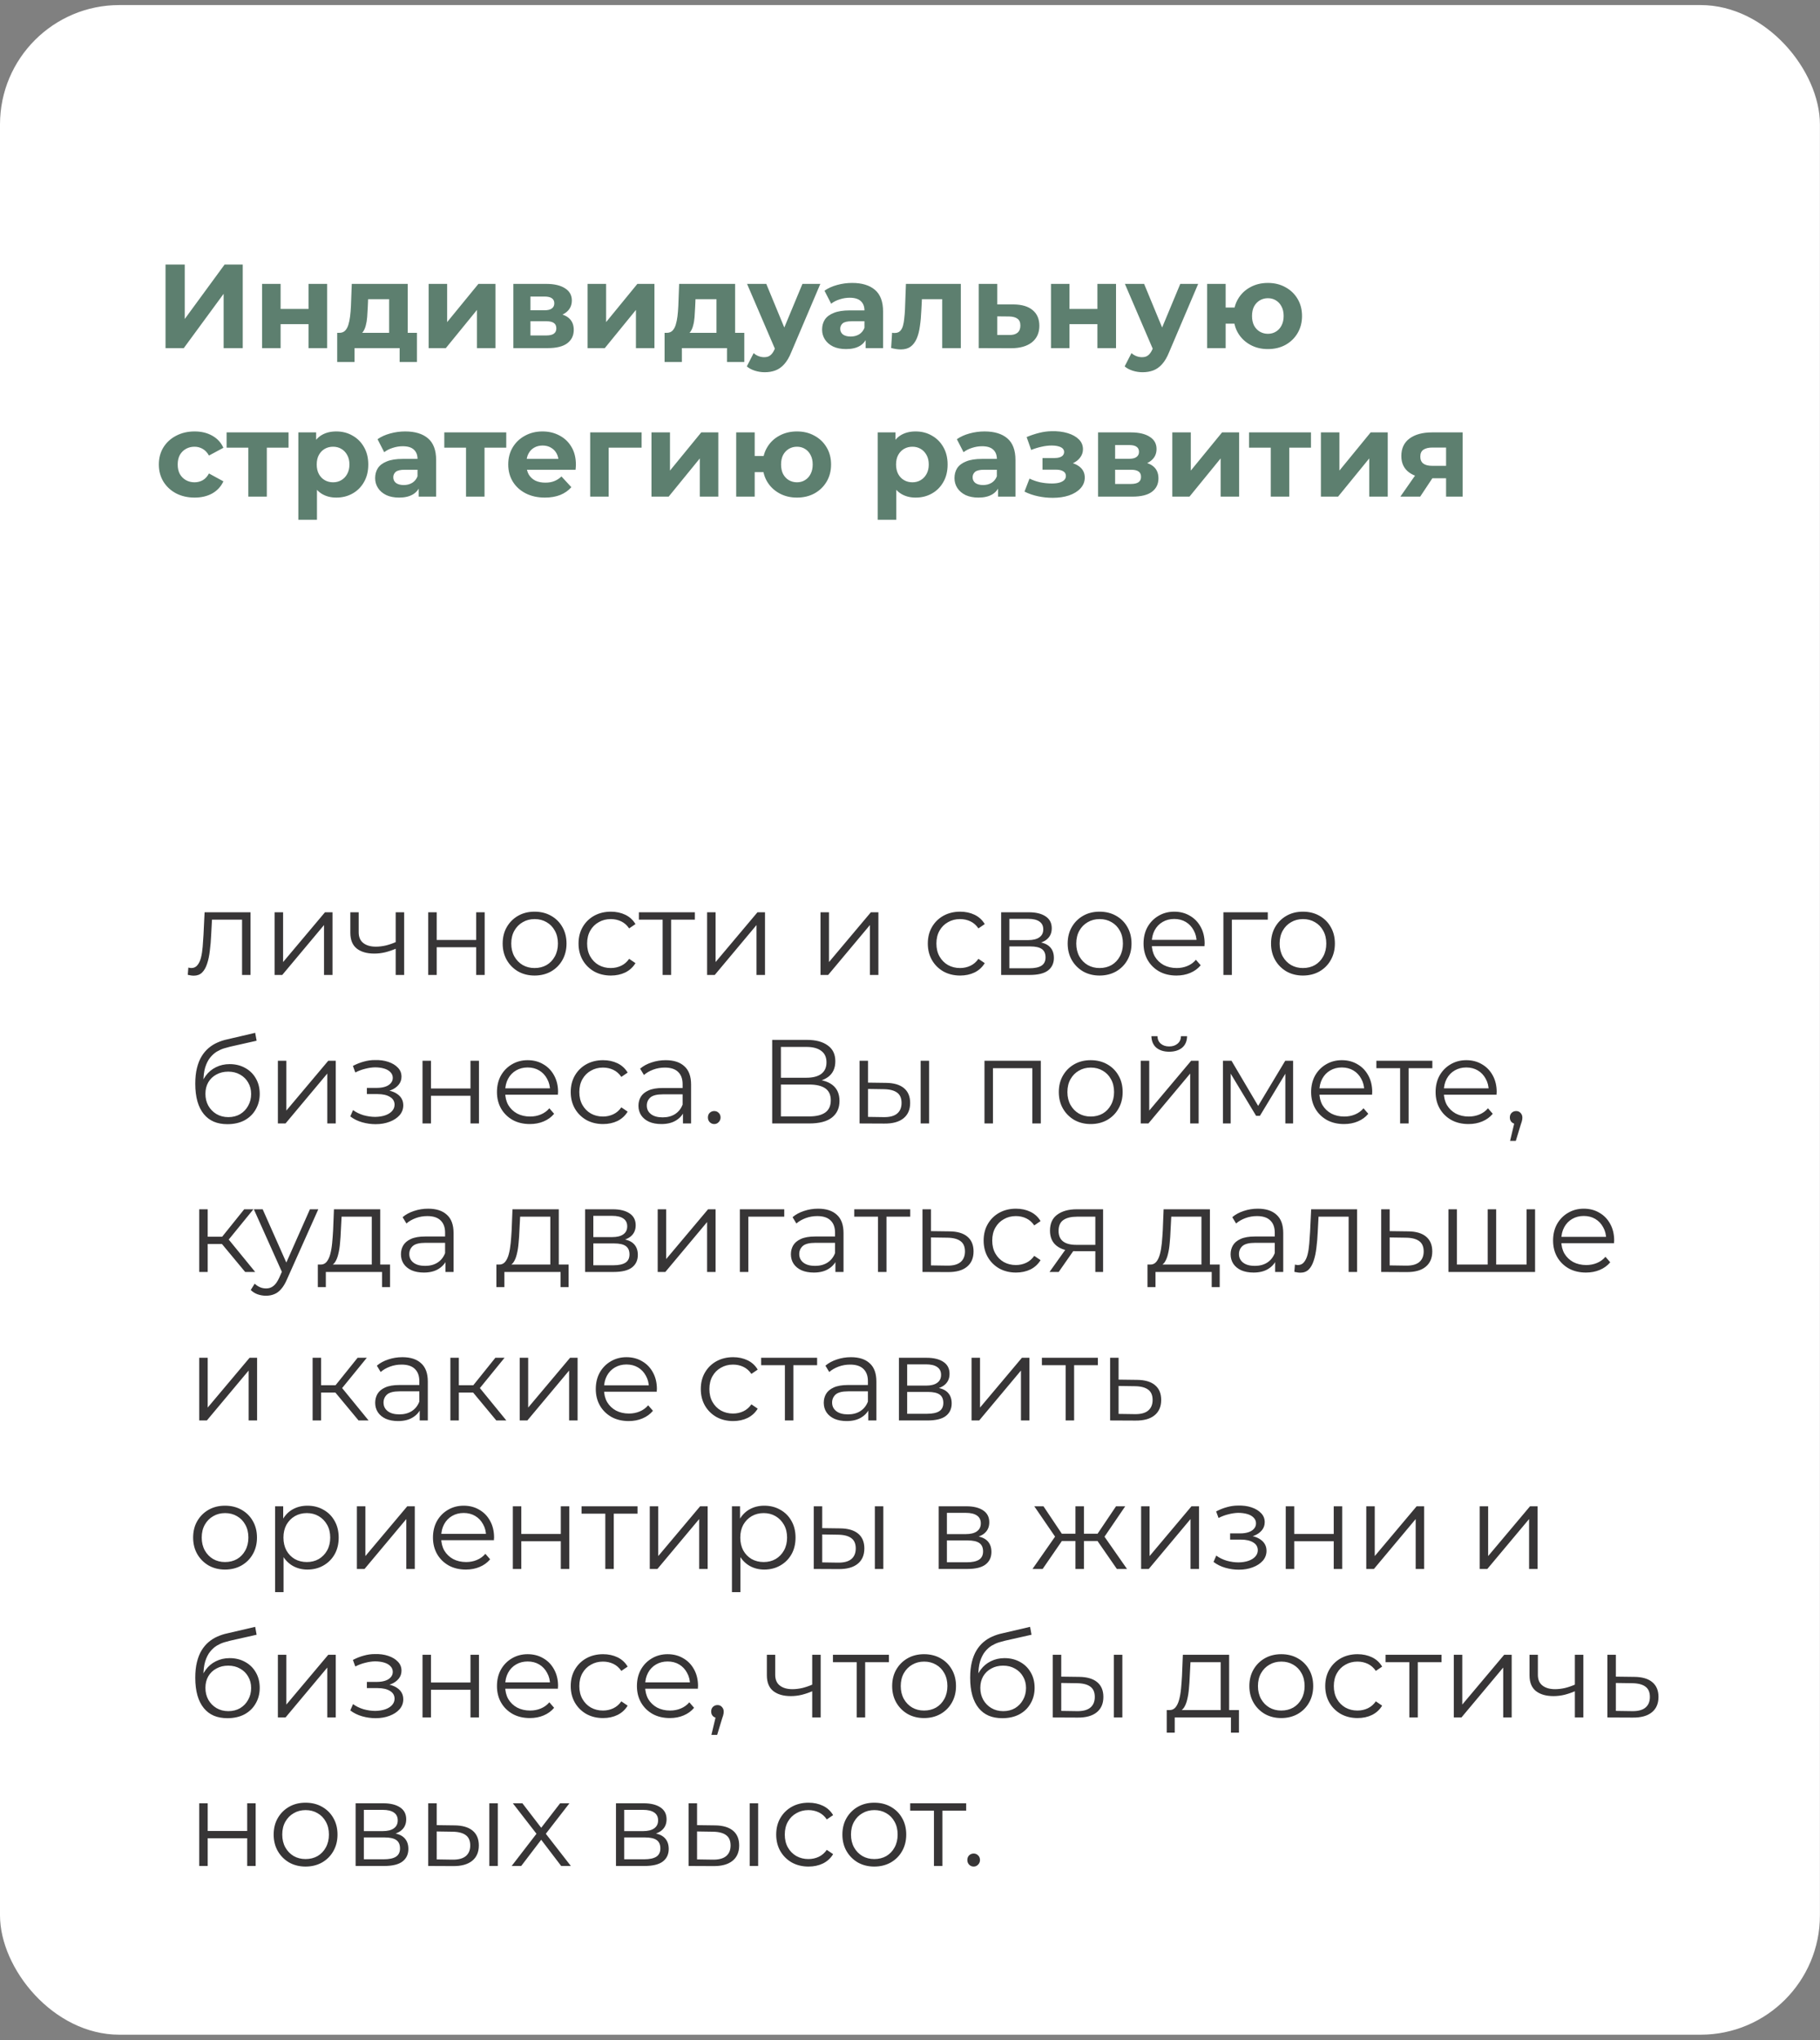 <?xml version="1.0" encoding="UTF-8"?> <svg xmlns="http://www.w3.org/2000/svg" width="282" height="316" viewBox="0 0 282 316" fill="none"><rect x="0" y="0" width="282" height="316" fill="#808080" stroke="none"/> <rect y="0.784" width="281.99" height="314.349" rx="18.491" fill="white"></rect> <path d="M25.647 53.917V40.973H28.624V49.405L34.8 40.973H37.611V53.917H34.652V45.503L28.476 53.917H25.647ZM40.612 53.917V43.969H43.478V47.852H47.805V43.969H50.69V53.917H47.805V50.2H43.478V53.917H40.612ZM60.293 52.623V46.336H57.038L56.983 47.611C56.958 48.142 56.927 48.647 56.89 49.128C56.853 49.608 56.779 50.046 56.669 50.441C56.57 50.823 56.422 51.149 56.225 51.421C56.027 51.679 55.762 51.858 55.429 51.957L52.582 51.55C52.939 51.55 53.229 51.445 53.451 51.236C53.673 51.014 53.846 50.712 53.969 50.33C54.092 49.935 54.184 49.491 54.246 48.998C54.308 48.493 54.351 47.963 54.376 47.408L54.505 43.969H63.177V52.623H60.293ZM52.249 56.062V51.55H64.601V56.062H61.92V53.917H54.93V56.062H52.249ZM66.416 53.917V43.969H69.283V49.886L74.127 43.969H76.772V53.917H73.905V48L69.079 53.917H66.416ZM79.544 53.917V43.969H84.629C85.875 43.969 86.849 44.197 87.551 44.653C88.254 45.097 88.605 45.725 88.605 46.539C88.605 47.352 88.272 47.993 87.607 48.462C86.953 48.918 86.084 49.146 84.999 49.146L85.295 48.48C86.503 48.48 87.403 48.702 87.995 49.146C88.599 49.59 88.901 50.237 88.901 51.088C88.901 51.963 88.568 52.653 87.903 53.159C87.237 53.664 86.22 53.917 84.851 53.917H79.544ZM82.189 51.957H84.611C85.141 51.957 85.536 51.87 85.794 51.698C86.066 51.513 86.201 51.236 86.201 50.866C86.201 50.484 86.078 50.206 85.831 50.034C85.585 49.849 85.197 49.756 84.666 49.756H82.189V51.957ZM82.189 48.055H84.371C84.876 48.055 85.252 47.963 85.499 47.778C85.757 47.593 85.887 47.328 85.887 46.983C85.887 46.625 85.757 46.36 85.499 46.188C85.252 46.015 84.876 45.929 84.371 45.929H82.189V48.055ZM91.047 53.917V43.969H93.913V49.886L98.758 43.969H101.402V53.917H98.536V48L93.71 53.917H91.047ZM111.017 52.623V46.336H107.763L107.707 47.611C107.682 48.142 107.652 48.647 107.615 49.128C107.578 49.608 107.504 50.046 107.393 50.441C107.294 50.823 107.146 51.149 106.949 51.421C106.752 51.679 106.487 51.858 106.154 51.957L103.306 51.55C103.664 51.55 103.953 51.445 104.175 51.236C104.397 51.014 104.57 50.712 104.693 50.33C104.816 49.935 104.909 49.491 104.97 48.998C105.032 48.493 105.075 47.963 105.1 47.408L105.229 43.969H113.902V52.623H111.017ZM102.973 56.062V51.55H115.325V56.062H112.644V53.917H105.655V56.062H102.973ZM118.491 57.652C117.973 57.652 117.461 57.572 116.956 57.412C116.45 57.251 116.037 57.029 115.717 56.746L116.771 54.694C116.993 54.891 117.245 55.045 117.529 55.156C117.825 55.267 118.115 55.322 118.398 55.322C118.805 55.322 119.125 55.224 119.36 55.026C119.606 54.841 119.828 54.527 120.025 54.083L120.543 52.863L120.765 52.548L124.334 43.969H127.107L122.614 54.527C122.294 55.328 121.924 55.957 121.505 56.413C121.098 56.869 120.642 57.19 120.136 57.375C119.643 57.56 119.095 57.652 118.491 57.652ZM120.192 54.305L115.754 43.969H118.731L122.17 52.29L120.192 54.305ZM134.128 53.917V51.975L133.943 51.55V48.074C133.943 47.457 133.752 46.977 133.37 46.631C133 46.286 132.427 46.114 131.65 46.114C131.12 46.114 130.596 46.2 130.079 46.373C129.573 46.533 129.142 46.755 128.784 47.038L127.749 45.023C128.291 44.641 128.944 44.345 129.709 44.135C130.473 43.925 131.25 43.821 132.039 43.821C133.555 43.821 134.732 44.178 135.57 44.893C136.409 45.608 136.828 46.724 136.828 48.24V53.917H134.128ZM131.096 54.065C130.319 54.065 129.653 53.935 129.099 53.676C128.544 53.405 128.119 53.042 127.823 52.586C127.527 52.129 127.379 51.618 127.379 51.051C127.379 50.459 127.521 49.941 127.804 49.498C128.1 49.054 128.562 48.709 129.191 48.462C129.82 48.203 130.639 48.074 131.65 48.074H134.295V49.756H131.965C131.287 49.756 130.818 49.867 130.559 50.089C130.313 50.311 130.19 50.589 130.19 50.921C130.19 51.291 130.331 51.587 130.615 51.809C130.911 52.018 131.311 52.123 131.817 52.123C132.298 52.123 132.729 52.012 133.111 51.79C133.493 51.556 133.771 51.217 133.943 50.773L134.387 52.105C134.177 52.746 133.795 53.233 133.241 53.566C132.686 53.898 131.971 54.065 131.096 54.065ZM138.076 53.898L138.224 51.532C138.298 51.544 138.372 51.556 138.446 51.569C138.52 51.569 138.588 51.569 138.65 51.569C138.995 51.569 139.266 51.47 139.463 51.273C139.66 51.075 139.808 50.81 139.907 50.477C140.006 50.132 140.073 49.744 140.11 49.313C140.16 48.881 140.197 48.431 140.221 47.963L140.369 43.969H148.875V53.917H145.991V45.633L146.638 46.336H142.274L142.884 45.596L142.755 48.092C142.718 48.98 142.644 49.793 142.533 50.533C142.434 51.273 142.268 51.914 142.033 52.456C141.799 52.986 141.485 53.399 141.09 53.695C140.696 53.978 140.19 54.12 139.574 54.12C139.352 54.12 139.118 54.102 138.871 54.065C138.625 54.028 138.36 53.972 138.076 53.898ZM157.03 47.149C158.337 47.161 159.329 47.457 160.007 48.037C160.697 48.604 161.043 49.411 161.043 50.459C161.043 51.556 160.654 52.413 159.878 53.029C159.101 53.633 158.022 53.935 156.642 53.935L151.649 53.917V43.969H154.515V47.149H157.03ZM156.383 51.883C156.938 51.895 157.363 51.778 157.659 51.532C157.955 51.285 158.102 50.915 158.102 50.422C158.102 49.929 157.955 49.578 157.659 49.368C157.363 49.146 156.938 49.029 156.383 49.017L154.515 48.998V51.883H156.383ZM162.845 53.917V43.969H165.711V47.852H170.038V43.969H172.923V53.917H170.038V50.2H165.711V53.917H162.845ZM177.034 57.652C176.516 57.652 176.004 57.572 175.499 57.412C174.994 57.251 174.581 57.029 174.26 56.746L175.314 54.694C175.536 54.891 175.789 55.045 176.072 55.156C176.368 55.267 176.658 55.322 176.941 55.322C177.348 55.322 177.669 55.224 177.903 55.026C178.149 54.841 178.371 54.527 178.569 54.083L179.086 52.863L179.308 52.548L182.877 43.969H185.651L181.157 54.527C180.837 55.328 180.467 55.957 180.048 56.413C179.641 56.869 179.185 57.19 178.68 57.375C178.186 57.56 177.638 57.652 177.034 57.652ZM178.735 54.305L174.297 43.969H177.274L180.714 52.29L178.735 54.305ZM187.042 53.917V43.969H189.908V47.63H192.83V50.126H189.908V53.917H187.042ZM196.454 54.065C195.431 54.065 194.519 53.843 193.718 53.399C192.916 52.955 192.288 52.351 191.831 51.587C191.375 50.81 191.147 49.929 191.147 48.943C191.147 47.944 191.375 47.063 191.831 46.298C192.288 45.522 192.916 44.918 193.718 44.486C194.519 44.043 195.431 43.821 196.454 43.821C197.477 43.821 198.384 44.043 199.172 44.486C199.974 44.918 200.602 45.522 201.059 46.298C201.515 47.063 201.743 47.944 201.743 48.943C201.743 49.929 201.515 50.81 201.059 51.587C200.602 52.364 199.974 52.974 199.172 53.418C198.384 53.849 197.477 54.065 196.454 54.065ZM196.454 51.698C196.923 51.698 197.336 51.587 197.693 51.365C198.063 51.143 198.353 50.829 198.562 50.422C198.784 50.003 198.895 49.51 198.895 48.943C198.895 48.363 198.784 47.87 198.562 47.464C198.353 47.057 198.063 46.742 197.693 46.52C197.336 46.298 196.923 46.188 196.454 46.188C195.998 46.188 195.579 46.298 195.197 46.52C194.827 46.742 194.531 47.057 194.309 47.464C194.1 47.87 193.995 48.363 193.995 48.943C193.995 49.51 194.1 50.003 194.309 50.422C194.531 50.829 194.827 51.143 195.197 51.365C195.579 51.587 195.998 51.698 196.454 51.698ZM30.159 77.065C29.087 77.065 28.131 76.849 27.293 76.418C26.455 75.974 25.795 75.364 25.314 74.587C24.846 73.81 24.612 72.929 24.612 71.943C24.612 70.944 24.846 70.063 25.314 69.299C25.795 68.522 26.455 67.918 27.293 67.486C28.131 67.043 29.087 66.821 30.159 66.821C31.207 66.821 32.119 67.043 32.896 67.486C33.672 67.918 34.246 68.54 34.615 69.354L32.378 70.556C32.119 70.088 31.793 69.742 31.398 69.52C31.016 69.299 30.597 69.188 30.141 69.188C29.648 69.188 29.204 69.299 28.809 69.52C28.415 69.742 28.1 70.057 27.866 70.463C27.644 70.87 27.533 71.363 27.533 71.943C27.533 72.522 27.644 73.015 27.866 73.422C28.1 73.829 28.415 74.143 28.809 74.365C29.204 74.587 29.648 74.698 30.141 74.698C30.597 74.698 31.016 74.593 31.398 74.384C31.793 74.162 32.119 73.81 32.378 73.33L34.615 74.55C34.246 75.351 33.672 75.974 32.896 76.418C32.119 76.849 31.207 77.065 30.159 77.065ZM38.477 76.917V68.67L39.124 69.335H35.111V66.969H44.708V69.335H40.696L41.343 68.67V76.917H38.477ZM52.108 77.065C51.269 77.065 50.536 76.88 49.907 76.51C49.279 76.14 48.785 75.579 48.428 74.827C48.083 74.063 47.91 73.102 47.91 71.943C47.91 70.772 48.077 69.81 48.409 69.058C48.742 68.306 49.223 67.745 49.852 67.375C50.48 67.006 51.232 66.821 52.108 66.821C53.044 66.821 53.883 67.036 54.622 67.468C55.374 67.887 55.966 68.479 56.398 69.243C56.841 70.007 57.063 70.907 57.063 71.943C57.063 72.991 56.841 73.897 56.398 74.661C55.966 75.425 55.374 76.017 54.622 76.436C53.883 76.855 53.044 77.065 52.108 77.065ZM46.227 80.504V66.969H48.983V69.003L48.927 71.961L49.112 74.901V80.504H46.227ZM51.608 74.698C52.089 74.698 52.514 74.587 52.884 74.365C53.266 74.143 53.568 73.829 53.79 73.422C54.025 73.003 54.142 72.51 54.142 71.943C54.142 71.363 54.025 70.87 53.79 70.463C53.568 70.057 53.266 69.742 52.884 69.52C52.514 69.299 52.089 69.188 51.608 69.188C51.128 69.188 50.696 69.299 50.314 69.52C49.932 69.742 49.63 70.057 49.408 70.463C49.186 70.87 49.075 71.363 49.075 71.943C49.075 72.51 49.186 73.003 49.408 73.422C49.63 73.829 49.932 74.143 50.314 74.365C50.696 74.587 51.128 74.698 51.608 74.698ZM64.877 76.917V74.975L64.692 74.55V71.074C64.692 70.457 64.501 69.977 64.118 69.631C63.749 69.286 63.175 69.114 62.399 69.114C61.869 69.114 61.345 69.2 60.827 69.373C60.322 69.533 59.89 69.755 59.533 70.038L58.497 68.023C59.04 67.641 59.693 67.345 60.457 67.135C61.222 66.925 61.998 66.821 62.787 66.821C64.303 66.821 65.481 67.178 66.319 67.893C67.157 68.608 67.576 69.724 67.576 71.24V76.917H64.877ZM61.844 77.065C61.068 77.065 60.402 76.935 59.847 76.677C59.292 76.405 58.867 76.042 58.571 75.585C58.275 75.129 58.127 74.618 58.127 74.051C58.127 73.459 58.269 72.941 58.553 72.498C58.849 72.054 59.311 71.709 59.94 71.462C60.568 71.203 61.388 71.074 62.399 71.074H65.043V72.756H62.713C62.035 72.756 61.567 72.867 61.308 73.089C61.061 73.311 60.938 73.588 60.938 73.921C60.938 74.291 61.08 74.587 61.363 74.809C61.659 75.018 62.06 75.123 62.565 75.123C63.046 75.123 63.477 75.012 63.86 74.79C64.242 74.556 64.519 74.217 64.692 73.773L65.135 75.105C64.926 75.746 64.544 76.233 63.989 76.566C63.434 76.898 62.719 77.065 61.844 77.065ZM72.209 76.917V68.67L72.856 69.335H68.843V66.969H78.44V69.335H74.428L75.075 68.67V76.917H72.209ZM84.426 77.065C83.292 77.065 82.293 76.843 81.43 76.399C80.579 75.955 79.92 75.351 79.452 74.587C78.983 73.81 78.749 72.929 78.749 71.943C78.749 70.944 78.977 70.063 79.433 69.299C79.901 68.522 80.536 67.918 81.338 67.486C82.139 67.043 83.045 66.821 84.056 66.821C85.03 66.821 85.905 67.03 86.682 67.449C87.471 67.856 88.093 68.448 88.549 69.225C89.005 69.989 89.233 70.907 89.233 71.98C89.233 72.091 89.227 72.22 89.215 72.368C89.203 72.504 89.19 72.633 89.178 72.756H81.097V71.074H87.662L86.552 71.573C86.552 71.055 86.447 70.605 86.238 70.223C86.028 69.841 85.739 69.545 85.369 69.335C84.999 69.114 84.567 69.003 84.074 69.003C83.581 69.003 83.144 69.114 82.761 69.335C82.392 69.545 82.102 69.847 81.892 70.242C81.683 70.624 81.578 71.08 81.578 71.61V72.054C81.578 72.596 81.695 73.077 81.929 73.496C82.176 73.903 82.515 74.217 82.946 74.439C83.39 74.649 83.908 74.753 84.5 74.753C85.03 74.753 85.492 74.673 85.886 74.513C86.293 74.353 86.663 74.112 86.996 73.792L88.531 75.456C88.075 75.974 87.501 76.374 86.811 76.658C86.121 76.929 85.326 77.065 84.426 77.065ZM91.445 76.917V66.969H99.414V69.335H93.663L94.311 68.707V76.917H91.445ZM100.943 76.917V66.969H103.809V72.886L108.654 66.969H111.298V76.917H108.432V71L103.606 76.917H100.943ZM114.071 76.917V66.969H116.937V70.63H119.859V73.126H116.937V76.917H114.071ZM123.483 77.065C122.46 77.065 121.547 76.843 120.746 76.399C119.945 75.955 119.316 75.351 118.86 74.587C118.404 73.81 118.176 72.929 118.176 71.943C118.176 70.944 118.404 70.063 118.86 69.299C119.316 68.522 119.945 67.918 120.746 67.486C121.547 67.043 122.46 66.821 123.483 66.821C124.506 66.821 125.412 67.043 126.201 67.486C127.002 67.918 127.631 68.522 128.087 69.299C128.543 70.063 128.771 70.944 128.771 71.943C128.771 72.929 128.543 73.81 128.087 74.587C127.631 75.364 127.002 75.974 126.201 76.418C125.412 76.849 124.506 77.065 123.483 77.065ZM123.483 74.698C123.951 74.698 124.364 74.587 124.722 74.365C125.092 74.143 125.381 73.829 125.591 73.422C125.813 73.003 125.924 72.51 125.924 71.943C125.924 71.363 125.813 70.87 125.591 70.463C125.381 70.057 125.092 69.742 124.722 69.52C124.364 69.299 123.951 69.188 123.483 69.188C123.027 69.188 122.608 69.299 122.225 69.52C121.856 69.742 121.56 70.057 121.338 70.463C121.128 70.87 121.024 71.363 121.024 71.943C121.024 72.51 121.128 73.003 121.338 73.422C121.56 73.829 121.856 74.143 122.225 74.365C122.608 74.587 123.027 74.698 123.483 74.698ZM141.873 77.065C141.035 77.065 140.301 76.88 139.672 76.51C139.044 76.14 138.551 75.579 138.193 74.827C137.848 74.063 137.675 73.102 137.675 71.943C137.675 70.772 137.842 69.81 138.175 69.058C138.507 68.306 138.988 67.745 139.617 67.375C140.246 67.006 140.998 66.821 141.873 66.821C142.81 66.821 143.648 67.036 144.388 67.468C145.14 67.887 145.731 68.479 146.163 69.243C146.607 70.007 146.828 70.907 146.828 71.943C146.828 72.991 146.607 73.897 146.163 74.661C145.731 75.425 145.14 76.017 144.388 76.436C143.648 76.855 142.81 77.065 141.873 77.065ZM135.993 80.504V66.969H138.748V69.003L138.692 71.961L138.877 74.901V80.504H135.993ZM141.374 74.698C141.854 74.698 142.28 74.587 142.649 74.365C143.032 74.143 143.334 73.829 143.555 73.422C143.79 73.003 143.907 72.51 143.907 71.943C143.907 71.363 143.79 70.87 143.555 70.463C143.334 70.057 143.032 69.742 142.649 69.52C142.28 69.299 141.854 69.188 141.374 69.188C140.893 69.188 140.461 69.299 140.079 69.52C139.697 69.742 139.395 70.057 139.173 70.463C138.951 70.87 138.84 71.363 138.84 71.943C138.84 72.51 138.951 73.003 139.173 73.422C139.395 73.829 139.697 74.143 140.079 74.365C140.461 74.587 140.893 74.698 141.374 74.698ZM154.642 76.917V74.975L154.457 74.55V71.074C154.457 70.457 154.266 69.977 153.884 69.631C153.514 69.286 152.941 69.114 152.164 69.114C151.634 69.114 151.11 69.2 150.592 69.373C150.087 69.533 149.655 69.755 149.298 70.038L148.262 68.023C148.805 67.641 149.458 67.345 150.222 67.135C150.987 66.925 151.763 66.821 152.552 66.821C154.069 66.821 155.246 67.178 156.084 67.893C156.922 68.608 157.341 69.724 157.341 71.24V76.917H154.642ZM151.609 77.065C150.833 77.065 150.167 76.935 149.612 76.677C149.057 76.405 148.632 76.042 148.336 75.585C148.04 75.129 147.892 74.618 147.892 74.051C147.892 73.459 148.034 72.941 148.318 72.498C148.614 72.054 149.076 71.709 149.705 71.462C150.333 71.203 151.153 71.074 152.164 71.074H154.808V72.756H152.478C151.8 72.756 151.332 72.867 151.073 73.089C150.826 73.311 150.703 73.588 150.703 73.921C150.703 74.291 150.845 74.587 151.128 74.809C151.424 75.018 151.825 75.123 152.33 75.123C152.811 75.123 153.243 75.012 153.625 74.79C154.007 74.556 154.284 74.217 154.457 73.773L154.901 75.105C154.691 75.746 154.309 76.233 153.754 76.566C153.199 76.898 152.484 77.065 151.609 77.065ZM163.122 77.102C162.358 77.102 161.594 77.022 160.83 76.861C160.078 76.701 159.381 76.461 158.74 76.14L159.517 74.125C160.022 74.371 160.571 74.562 161.162 74.698C161.766 74.821 162.377 74.883 162.993 74.883C163.437 74.883 163.819 74.84 164.139 74.753C164.472 74.655 164.725 74.519 164.898 74.347C165.07 74.174 165.156 73.965 165.156 73.718C165.156 73.397 165.021 73.157 164.75 72.997C164.478 72.824 164.084 72.738 163.566 72.738H161.532V70.944H163.326C163.659 70.944 163.942 70.907 164.176 70.833C164.411 70.759 164.583 70.654 164.694 70.519C164.817 70.371 164.879 70.198 164.879 70.001C164.879 69.792 164.805 69.613 164.657 69.465C164.509 69.317 164.294 69.206 164.01 69.132C163.726 69.046 163.369 69.003 162.938 69.003C162.444 69.003 161.933 69.064 161.403 69.188C160.873 69.299 160.33 69.465 159.776 69.687L159.073 67.69C159.726 67.419 160.373 67.203 161.014 67.043C161.655 66.882 162.29 66.796 162.919 66.784C163.844 66.759 164.676 66.858 165.415 67.08C166.155 67.302 166.734 67.622 167.153 68.041C167.585 68.46 167.801 68.972 167.801 69.576C167.801 70.057 167.653 70.488 167.357 70.87C167.073 71.252 166.679 71.554 166.173 71.776C165.668 71.986 165.101 72.091 164.472 72.091L164.546 71.517C165.643 71.517 166.506 71.739 167.135 72.183C167.764 72.615 168.078 73.206 168.078 73.958C168.078 74.599 167.856 75.16 167.412 75.641C166.981 76.109 166.389 76.473 165.637 76.732C164.898 76.978 164.059 77.102 163.122 77.102ZM170.14 76.917V66.969H175.225C176.47 66.969 177.444 67.197 178.147 67.653C178.85 68.097 179.201 68.725 179.201 69.539C179.201 70.353 178.868 70.993 178.202 71.462C177.549 71.918 176.68 72.146 175.595 72.146L175.891 71.481C177.099 71.481 177.999 71.702 178.591 72.146C179.195 72.59 179.497 73.237 179.497 74.088C179.497 74.963 179.164 75.653 178.498 76.159C177.833 76.664 176.816 76.917 175.447 76.917H170.14ZM172.784 74.957H175.207C175.737 74.957 176.131 74.871 176.39 74.698C176.661 74.513 176.797 74.236 176.797 73.866C176.797 73.484 176.674 73.206 176.427 73.034C176.181 72.849 175.792 72.756 175.262 72.756H172.784V74.957ZM172.784 71.055H174.966C175.472 71.055 175.848 70.963 176.094 70.778C176.353 70.593 176.483 70.328 176.483 69.983C176.483 69.625 176.353 69.36 176.094 69.188C175.848 69.015 175.472 68.929 174.966 68.929H172.784V71.055ZM181.643 76.917V66.969H184.509V72.886L189.354 66.969H191.998V76.917H189.132V71L184.306 76.917H181.643ZM196.898 76.917V68.67L197.545 69.335H193.532V66.969H203.129V69.335H199.116L199.764 68.67V76.917H196.898ZM204.667 76.917V66.969H207.533V72.886L212.377 66.969H215.022V76.917H212.156V71L207.329 76.917H204.667ZM224.063 76.917V73.607L224.47 74.069H221.715C220.285 74.069 219.163 73.773 218.349 73.182C217.536 72.59 217.129 71.739 217.129 70.63C217.129 69.446 217.554 68.54 218.405 67.912C219.268 67.283 220.427 66.969 221.881 66.969H226.633V76.917H224.063ZM216.981 76.917L219.625 73.126H222.565L220.051 76.917H216.981ZM224.063 72.719V68.577L224.47 69.317H221.937C221.345 69.317 220.883 69.428 220.55 69.65C220.229 69.872 220.069 70.229 220.069 70.722C220.069 71.671 220.679 72.146 221.9 72.146H224.47L224.063 72.719Z" fill="#5D7F6F"></path> <path d="M29.093 150.982L29.185 149.854C29.271 149.866 29.351 149.884 29.425 149.909C29.512 149.921 29.586 149.928 29.647 149.928C30.042 149.928 30.356 149.78 30.59 149.484C30.837 149.188 31.022 148.793 31.145 148.3C31.268 147.807 31.355 147.252 31.404 146.636C31.453 146.007 31.496 145.379 31.533 144.75L31.7 141.292H38.819V151H37.506V142.05L37.839 142.439H32.55L32.865 142.032L32.717 144.842C32.68 145.681 32.612 146.482 32.513 147.246C32.427 148.011 32.285 148.682 32.088 149.262C31.903 149.841 31.644 150.297 31.311 150.63C30.979 150.951 30.553 151.111 30.035 151.111C29.888 151.111 29.733 151.099 29.573 151.074C29.425 151.049 29.265 151.018 29.093 150.982ZM42.551 151V141.292H43.864V149.003L50.354 141.292H51.519V151H50.206V143.271L43.734 151H42.551ZM61.421 146.895C60.854 147.142 60.281 147.339 59.701 147.487C59.134 147.622 58.567 147.69 58 147.69C56.853 147.69 55.947 147.431 55.282 146.913C54.616 146.383 54.283 145.57 54.283 144.473V141.292H55.578V144.399C55.578 145.138 55.818 145.693 56.299 146.063C56.779 146.433 57.427 146.618 58.24 146.618C58.733 146.618 59.251 146.556 59.794 146.433C60.336 146.297 60.885 146.106 61.439 145.859L61.421 146.895ZM61.31 151V141.292H62.623V151H61.31ZM66.351 151V141.292H67.664V145.582H73.784V141.292H75.097V151H73.784V146.71H67.664V151H66.351ZM82.823 151.092C81.886 151.092 81.042 150.883 80.29 150.464C79.55 150.032 78.965 149.447 78.533 148.707C78.102 147.955 77.886 147.098 77.886 146.137C77.886 145.163 78.102 144.306 78.533 143.567C78.965 142.827 79.55 142.248 80.29 141.828C81.029 141.409 81.874 141.2 82.823 141.2C83.785 141.2 84.635 141.409 85.375 141.828C86.127 142.248 86.712 142.827 87.132 143.567C87.563 144.306 87.779 145.163 87.779 146.137C87.779 147.098 87.563 147.955 87.132 148.707C86.712 149.447 86.127 150.032 85.375 150.464C84.623 150.883 83.772 151.092 82.823 151.092ZM82.823 149.928C83.526 149.928 84.148 149.773 84.691 149.465C85.233 149.145 85.658 148.701 85.967 148.134C86.287 147.554 86.447 146.889 86.447 146.137C86.447 145.373 86.287 144.707 85.967 144.14C85.658 143.573 85.233 143.135 84.691 142.827C84.148 142.506 83.532 142.346 82.842 142.346C82.151 142.346 81.535 142.506 80.993 142.827C80.45 143.135 80.019 143.573 79.698 144.14C79.378 144.707 79.217 145.373 79.217 146.137C79.217 146.889 79.378 147.554 79.698 148.134C80.019 148.701 80.45 149.145 80.993 149.465C81.535 149.773 82.145 149.928 82.823 149.928ZM94.653 151.092C93.691 151.092 92.828 150.883 92.064 150.464C91.312 150.032 90.72 149.447 90.289 148.707C89.857 147.955 89.642 147.098 89.642 146.137C89.642 145.163 89.857 144.306 90.289 143.567C90.72 142.827 91.312 142.248 92.064 141.828C92.828 141.409 93.691 141.2 94.653 141.2C95.479 141.2 96.224 141.36 96.89 141.68C97.556 142.001 98.08 142.482 98.462 143.123L97.482 143.788C97.149 143.295 96.736 142.932 96.243 142.697C95.75 142.463 95.214 142.346 94.634 142.346C93.944 142.346 93.321 142.506 92.767 142.827C92.212 143.135 91.774 143.573 91.454 144.14C91.133 144.707 90.973 145.373 90.973 146.137C90.973 146.901 91.133 147.567 91.454 148.134C91.774 148.701 92.212 149.145 92.767 149.465C93.321 149.773 93.944 149.928 94.634 149.928C95.214 149.928 95.75 149.81 96.243 149.576C96.736 149.342 97.149 148.984 97.482 148.504L98.462 149.169C98.08 149.798 97.556 150.279 96.89 150.612C96.224 150.932 95.479 151.092 94.653 151.092ZM102.672 151V142.087L103.005 142.439H98.993V141.292H107.665V142.439H103.653L103.985 142.087V151H102.672ZM109.563 151V141.292H110.876V149.003L117.367 141.292H118.532V151H117.219V143.271L110.747 151H109.563ZM127.134 151V141.292H128.446V149.003L134.937 141.292H136.102V151H134.789V143.271L128.317 151H127.134ZM148.772 151.092C147.81 151.092 146.947 150.883 146.183 150.464C145.431 150.032 144.839 149.447 144.408 148.707C143.976 147.955 143.761 147.098 143.761 146.137C143.761 145.163 143.976 144.306 144.408 143.567C144.839 142.827 145.431 142.248 146.183 141.828C146.947 141.409 147.81 141.2 148.772 141.2C149.598 141.2 150.344 141.36 151.009 141.68C151.675 142.001 152.199 142.482 152.581 143.123L151.601 143.788C151.268 143.295 150.855 142.932 150.362 142.697C149.869 142.463 149.333 142.346 148.753 142.346C148.063 142.346 147.44 142.506 146.886 142.827C146.331 143.135 145.893 143.573 145.573 144.14C145.252 144.707 145.092 145.373 145.092 146.137C145.092 146.901 145.252 147.567 145.573 148.134C145.893 148.701 146.331 149.145 146.886 149.465C147.44 149.773 148.063 149.928 148.753 149.928C149.333 149.928 149.869 149.81 150.362 149.576C150.855 149.342 151.268 148.984 151.601 148.504L152.581 149.169C152.199 149.798 151.675 150.279 151.009 150.612C150.344 150.932 149.598 151.092 148.772 151.092ZM155.123 151V141.292H159.413C160.51 141.292 161.373 141.502 162.002 141.921C162.643 142.34 162.963 142.956 162.963 143.77C162.963 144.559 162.661 145.169 162.057 145.601C161.453 146.02 160.658 146.229 159.672 146.229L159.931 145.841C161.09 145.841 161.94 146.057 162.483 146.488C163.025 146.92 163.296 147.542 163.296 148.356C163.296 149.194 162.988 149.847 162.372 150.316C161.768 150.772 160.824 151 159.542 151H155.123ZM156.399 149.964H159.487C160.313 149.964 160.935 149.835 161.355 149.576C161.786 149.305 162.002 148.874 162.002 148.282C162.002 147.69 161.811 147.259 161.429 146.987C161.046 146.716 160.442 146.581 159.616 146.581H156.399V149.964ZM156.399 145.601H159.321C160.073 145.601 160.646 145.459 161.04 145.175C161.447 144.892 161.65 144.479 161.65 143.936C161.65 143.394 161.447 142.987 161.04 142.716C160.646 142.445 160.073 142.309 159.321 142.309H156.399V145.601ZM170.367 151.092C169.43 151.092 168.586 150.883 167.834 150.464C167.094 150.032 166.509 149.447 166.077 148.707C165.646 147.955 165.43 147.098 165.43 146.137C165.43 145.163 165.646 144.306 166.077 143.567C166.509 142.827 167.094 142.248 167.834 141.828C168.573 141.409 169.418 141.2 170.367 141.2C171.329 141.2 172.179 141.409 172.919 141.828C173.671 142.248 174.256 142.827 174.676 143.567C175.107 144.306 175.323 145.163 175.323 146.137C175.323 147.098 175.107 147.955 174.676 148.707C174.256 149.447 173.671 150.032 172.919 150.464C172.167 150.883 171.316 151.092 170.367 151.092ZM170.367 149.928C171.07 149.928 171.692 149.773 172.235 149.465C172.777 149.145 173.202 148.701 173.511 148.134C173.831 147.554 173.991 146.889 173.991 146.137C173.991 145.373 173.831 144.707 173.511 144.14C173.202 143.573 172.777 143.135 172.235 142.827C171.692 142.506 171.076 142.346 170.386 142.346C169.695 142.346 169.079 142.506 168.537 142.827C167.994 143.135 167.563 143.573 167.242 144.14C166.922 144.707 166.761 145.373 166.761 146.137C166.761 146.889 166.922 147.554 167.242 148.134C167.563 148.701 167.994 149.145 168.537 149.465C169.079 149.773 169.689 149.928 170.367 149.928ZM182.289 151.092C181.278 151.092 180.391 150.883 179.626 150.464C178.862 150.032 178.264 149.447 177.833 148.707C177.401 147.955 177.186 147.098 177.186 146.137C177.186 145.175 177.389 144.325 177.796 143.585C178.215 142.845 178.782 142.266 179.497 141.847C180.224 141.415 181.038 141.2 181.938 141.2C182.85 141.2 183.657 141.409 184.36 141.828C185.075 142.235 185.636 142.815 186.043 143.567C186.45 144.306 186.653 145.163 186.653 146.137C186.653 146.198 186.647 146.266 186.635 146.34C186.635 146.402 186.635 146.47 186.635 146.544H178.184V145.564H185.932L185.414 145.952C185.414 145.249 185.26 144.627 184.952 144.084C184.656 143.53 184.249 143.098 183.731 142.79C183.214 142.482 182.616 142.328 181.938 142.328C181.272 142.328 180.674 142.482 180.144 142.79C179.614 143.098 179.201 143.53 178.905 144.084C178.609 144.639 178.461 145.274 178.461 145.989V146.192C178.461 146.932 178.622 147.585 178.942 148.152C179.275 148.707 179.731 149.145 180.311 149.465C180.902 149.773 181.574 149.928 182.326 149.928C182.918 149.928 183.466 149.823 183.972 149.613C184.49 149.404 184.933 149.083 185.303 148.652L186.043 149.502C185.611 150.02 185.069 150.414 184.416 150.686C183.775 150.957 183.066 151.092 182.289 151.092ZM189.559 151V141.292H196.438V142.439H190.539L190.872 142.106V151H189.559ZM201.878 151.092C200.941 151.092 200.097 150.883 199.345 150.464C198.605 150.032 198.019 149.447 197.588 148.707C197.157 147.955 196.941 147.098 196.941 146.137C196.941 145.163 197.157 144.306 197.588 143.567C198.019 142.827 198.605 142.248 199.345 141.828C200.084 141.409 200.929 141.2 201.878 141.2C202.839 141.2 203.69 141.409 204.43 141.828C205.182 142.248 205.767 142.827 206.186 143.567C206.618 144.306 206.834 145.163 206.834 146.137C206.834 147.098 206.618 147.955 206.186 148.707C205.767 149.447 205.182 150.032 204.43 150.464C203.678 150.883 202.827 151.092 201.878 151.092ZM201.878 149.928C202.581 149.928 203.203 149.773 203.746 149.465C204.288 149.145 204.713 148.701 205.021 148.134C205.342 147.554 205.502 146.889 205.502 146.137C205.502 145.373 205.342 144.707 205.021 144.14C204.713 143.573 204.288 143.135 203.746 142.827C203.203 142.506 202.587 142.346 201.896 142.346C201.206 142.346 200.59 142.506 200.047 142.827C199.505 143.135 199.073 143.573 198.753 144.14C198.432 144.707 198.272 145.373 198.272 146.137C198.272 146.889 198.432 147.554 198.753 148.134C199.073 148.701 199.505 149.145 200.047 149.465C200.59 149.773 201.2 149.928 201.878 149.928ZM35.231 174.111C34.443 174.111 33.74 173.982 33.123 173.723C32.52 173.464 32.002 173.069 31.57 172.539C31.139 172.009 30.812 171.356 30.59 170.579C30.368 169.79 30.257 168.878 30.257 167.842C30.257 166.918 30.344 166.11 30.516 165.42C30.689 164.717 30.929 164.113 31.237 163.608C31.546 163.103 31.903 162.677 32.31 162.332C32.729 161.975 33.179 161.691 33.66 161.481C34.153 161.26 34.658 161.093 35.176 160.982L39.54 159.965L39.762 161.186L35.657 162.11C35.398 162.172 35.084 162.258 34.714 162.369C34.356 162.48 33.986 162.646 33.604 162.868C33.234 163.09 32.889 163.398 32.569 163.793C32.248 164.187 31.989 164.699 31.792 165.328C31.607 165.944 31.515 166.714 31.515 167.639C31.515 167.836 31.521 167.997 31.533 168.12C31.546 168.231 31.558 168.354 31.57 168.49C31.595 168.613 31.613 168.798 31.626 169.044L31.052 168.564C31.188 167.812 31.465 167.158 31.885 166.604C32.304 166.036 32.828 165.599 33.456 165.291C34.097 164.97 34.806 164.81 35.583 164.81C36.483 164.81 37.284 165.007 37.987 165.402C38.689 165.784 39.238 166.32 39.632 167.01C40.039 167.701 40.243 168.502 40.243 169.414C40.243 170.314 40.033 171.122 39.614 171.837C39.207 172.552 38.628 173.112 37.876 173.519C37.124 173.914 36.242 174.111 35.231 174.111ZM35.379 173.02C36.07 173.02 36.68 172.866 37.21 172.558C37.74 172.237 38.153 171.806 38.449 171.263C38.757 170.721 38.911 170.111 38.911 169.433C38.911 168.767 38.757 168.175 38.449 167.658C38.153 167.14 37.74 166.733 37.21 166.437C36.68 166.129 36.064 165.975 35.361 165.975C34.671 165.975 34.06 166.123 33.53 166.419C33 166.702 32.581 167.103 32.273 167.621C31.977 168.138 31.829 168.736 31.829 169.414C31.829 170.092 31.977 170.702 32.273 171.245C32.581 171.787 33 172.219 33.53 172.539C34.073 172.86 34.689 173.02 35.379 173.02ZM43.057 174V164.292H44.37V172.003L50.86 164.292H52.025V174H50.712V166.271L44.24 174H43.057ZM58.196 174.111C57.493 174.111 56.797 174.012 56.106 173.815C55.416 173.618 54.806 173.316 54.276 172.909L54.701 171.929C55.169 172.274 55.712 172.539 56.328 172.724C56.945 172.897 57.555 172.983 58.159 172.983C58.763 172.971 59.287 172.884 59.731 172.724C60.175 172.564 60.52 172.342 60.766 172.058C61.013 171.775 61.136 171.454 61.136 171.097C61.136 170.579 60.902 170.178 60.433 169.895C59.965 169.599 59.324 169.451 58.51 169.451H56.846V168.49H58.418C58.899 168.49 59.324 168.428 59.694 168.305C60.063 168.181 60.347 168.003 60.544 167.768C60.754 167.534 60.859 167.257 60.859 166.936C60.859 166.591 60.735 166.295 60.489 166.049C60.255 165.802 59.928 165.617 59.509 165.494C59.09 165.371 58.615 165.309 58.085 165.309C57.604 165.321 57.105 165.395 56.587 165.531C56.069 165.654 55.558 165.845 55.052 166.104L54.683 165.087C55.25 164.791 55.811 164.57 56.365 164.422C56.932 164.261 57.499 164.181 58.066 164.181C58.843 164.157 59.54 164.249 60.156 164.459C60.785 164.668 61.284 164.97 61.654 165.365C62.024 165.747 62.209 166.209 62.209 166.751C62.209 167.232 62.061 167.651 61.765 168.009C61.469 168.366 61.074 168.644 60.581 168.841C60.088 169.038 59.527 169.137 58.899 169.137L58.954 168.785C60.063 168.785 60.926 169.001 61.543 169.433C62.172 169.864 62.486 170.45 62.486 171.189C62.486 171.769 62.295 172.28 61.913 172.724C61.531 173.156 61.013 173.495 60.359 173.741C59.718 173.988 58.997 174.111 58.196 174.111ZM65.466 174V164.292H66.779V168.582H72.9V164.292H74.213V174H72.9V169.71H66.779V174H65.466ZM82.105 174.092C81.094 174.092 80.206 173.883 79.442 173.464C78.678 173.032 78.08 172.447 77.648 171.707C77.217 170.955 77.001 170.098 77.001 169.137C77.001 168.175 77.204 167.325 77.611 166.585C78.031 165.845 78.597 165.266 79.312 164.847C80.04 164.415 80.853 164.2 81.753 164.2C82.666 164.2 83.473 164.409 84.176 164.828C84.891 165.235 85.452 165.815 85.858 166.567C86.265 167.306 86.469 168.163 86.469 169.137C86.469 169.198 86.462 169.266 86.45 169.34C86.45 169.402 86.45 169.47 86.45 169.544H78V168.564H85.747L85.23 168.952C85.23 168.249 85.076 167.627 84.767 167.084C84.472 166.53 84.065 166.098 83.547 165.79C83.029 165.482 82.431 165.328 81.753 165.328C81.088 165.328 80.49 165.482 79.96 165.79C79.43 166.098 79.017 166.53 78.721 167.084C78.425 167.639 78.277 168.274 78.277 168.989V169.192C78.277 169.932 78.437 170.585 78.758 171.152C79.091 171.707 79.547 172.145 80.126 172.465C80.718 172.773 81.39 172.928 82.142 172.928C82.733 172.928 83.282 172.823 83.787 172.613C84.305 172.404 84.749 172.083 85.119 171.652L85.858 172.502C85.427 173.02 84.885 173.414 84.231 173.686C83.59 173.957 82.881 174.092 82.105 174.092ZM93.443 174.092C92.481 174.092 91.618 173.883 90.854 173.464C90.102 173.032 89.51 172.447 89.079 171.707C88.647 170.955 88.432 170.098 88.432 169.137C88.432 168.163 88.647 167.306 89.079 166.567C89.51 165.827 90.102 165.248 90.854 164.828C91.618 164.409 92.481 164.2 93.443 164.2C94.269 164.2 95.014 164.36 95.68 164.68C96.346 165.001 96.87 165.482 97.252 166.123L96.272 166.788C95.939 166.295 95.526 165.932 95.033 165.697C94.54 165.463 94.004 165.346 93.424 165.346C92.734 165.346 92.111 165.506 91.557 165.827C91.002 166.135 90.564 166.573 90.244 167.14C89.923 167.707 89.763 168.373 89.763 169.137C89.763 169.901 89.923 170.567 90.244 171.134C90.564 171.701 91.002 172.145 91.557 172.465C92.111 172.773 92.734 172.928 93.424 172.928C94.004 172.928 94.54 172.81 95.033 172.576C95.526 172.342 95.939 171.984 96.272 171.504L97.252 172.169C96.87 172.798 96.346 173.279 95.68 173.612C95.014 173.932 94.269 174.092 93.443 174.092ZM105.822 174V171.855L105.767 171.504V167.916C105.767 167.09 105.532 166.456 105.064 166.012C104.608 165.568 103.924 165.346 103.012 165.346C102.383 165.346 101.785 165.451 101.218 165.66C100.651 165.87 100.17 166.147 99.776 166.493L99.184 165.513C99.677 165.093 100.269 164.773 100.959 164.551C101.649 164.317 102.377 164.2 103.141 164.2C104.398 164.2 105.366 164.514 106.044 165.143C106.734 165.759 107.08 166.702 107.08 167.972V174H105.822ZM102.475 174.092C101.748 174.092 101.113 173.975 100.571 173.741C100.041 173.495 99.634 173.162 99.35 172.743C99.067 172.311 98.925 171.818 98.925 171.263C98.925 170.758 99.042 170.302 99.276 169.895C99.523 169.476 99.917 169.143 100.46 168.896C101.014 168.638 101.754 168.508 102.679 168.508H106.026V169.488H102.716C101.779 169.488 101.125 169.655 100.756 169.987C100.398 170.32 100.219 170.733 100.219 171.226C100.219 171.781 100.435 172.225 100.867 172.558C101.298 172.891 101.902 173.057 102.679 173.057C103.418 173.057 104.053 172.891 104.583 172.558C105.126 172.213 105.52 171.719 105.767 171.078L106.063 171.984C105.816 172.625 105.385 173.137 104.768 173.519C104.164 173.901 103.4 174.092 102.475 174.092ZM110.667 174.092C110.396 174.092 110.162 173.994 109.964 173.797C109.779 173.599 109.687 173.359 109.687 173.075C109.687 172.78 109.779 172.539 109.964 172.354C110.162 172.169 110.396 172.077 110.667 172.077C110.938 172.077 111.166 172.169 111.351 172.354C111.548 172.539 111.647 172.78 111.647 173.075C111.647 173.359 111.548 173.599 111.351 173.797C111.166 173.994 110.938 174.092 110.667 174.092ZM119.647 174V161.056H125.028C126.396 161.056 127.469 161.34 128.245 161.907C129.034 162.462 129.429 163.281 129.429 164.366C129.429 165.439 129.053 166.252 128.301 166.807C127.549 167.349 126.563 167.621 125.342 167.621L125.657 167.158C127.099 167.158 128.196 167.442 128.948 168.009C129.7 168.576 130.076 169.408 130.076 170.505C130.076 171.615 129.681 172.478 128.892 173.094C128.116 173.698 126.945 174 125.379 174H119.647ZM120.997 172.909H125.379C126.476 172.909 127.308 172.706 127.875 172.299C128.443 171.892 128.726 171.263 128.726 170.413C128.726 169.574 128.443 168.958 127.875 168.564C127.308 168.169 126.476 167.972 125.379 167.972H120.997V172.909ZM120.997 166.918H124.954C125.952 166.918 126.717 166.721 127.247 166.326C127.789 165.919 128.06 165.321 128.06 164.533C128.06 163.744 127.789 163.152 127.247 162.757C126.717 162.351 125.952 162.147 124.954 162.147H120.997V166.918ZM142.65 174V164.292H143.963V174H142.65ZM137.269 167.713C138.49 167.725 139.421 167.997 140.062 168.527C140.703 169.057 141.023 169.821 141.023 170.82C141.023 171.855 140.678 172.65 139.988 173.205C139.297 173.76 138.311 174.031 137.029 174.018L133.183 174V164.292H134.496V167.676L137.269 167.713ZM136.937 173.02C137.849 173.032 138.533 172.854 138.989 172.484C139.458 172.102 139.692 171.547 139.692 170.82C139.692 170.092 139.464 169.562 139.008 169.229C138.551 168.884 137.861 168.705 136.937 168.693L134.496 168.656V172.983L136.937 173.02ZM152.541 174V164.292H161.269V174H159.956V165.087L160.289 165.439H153.521L153.854 165.087V174H152.541ZM168.995 174.092C168.058 174.092 167.213 173.883 166.461 173.464C165.722 173.032 165.136 172.447 164.705 171.707C164.273 170.955 164.058 170.098 164.058 169.137C164.058 168.163 164.273 167.306 164.705 166.567C165.136 165.827 165.722 165.248 166.461 164.828C167.201 164.409 168.046 164.2 168.995 164.2C169.956 164.2 170.807 164.409 171.547 164.828C172.298 165.248 172.884 165.827 173.303 166.567C173.735 167.306 173.95 168.163 173.95 169.137C173.95 170.098 173.735 170.955 173.303 171.707C172.884 172.447 172.298 173.032 171.547 173.464C170.795 173.883 169.944 174.092 168.995 174.092ZM168.995 172.928C169.697 172.928 170.32 172.773 170.862 172.465C171.405 172.145 171.83 171.701 172.138 171.134C172.459 170.554 172.619 169.889 172.619 169.137C172.619 168.373 172.459 167.707 172.138 167.14C171.83 166.573 171.405 166.135 170.862 165.827C170.32 165.506 169.704 165.346 169.013 165.346C168.323 165.346 167.707 165.506 167.164 165.827C166.622 166.135 166.19 166.573 165.87 167.14C165.549 167.707 165.389 168.373 165.389 169.137C165.389 169.889 165.549 170.554 165.87 171.134C166.19 171.701 166.622 172.145 167.164 172.465C167.707 172.773 168.317 172.928 168.995 172.928ZM176.756 174V164.292H178.069V172.003L184.56 164.292H185.724V174H184.412V166.271L177.94 174H176.756ZM181.157 162.887C180.344 162.887 179.684 162.683 179.179 162.277C178.685 161.857 178.427 161.26 178.402 160.483H179.345C179.357 160.976 179.53 161.364 179.863 161.648C180.196 161.931 180.627 162.073 181.157 162.073C181.687 162.073 182.119 161.931 182.452 161.648C182.797 161.364 182.975 160.976 182.988 160.483H183.931C183.918 161.26 183.66 161.857 183.154 162.277C182.649 162.683 181.983 162.887 181.157 162.887ZM189.487 174V164.292H190.818L195.219 171.744H194.664L199.139 164.292H200.36V174H199.158V165.79L199.398 165.901L195.219 172.817H194.628L190.412 165.827L190.689 165.771V174H189.487ZM208.256 174.092C207.245 174.092 206.358 173.883 205.593 173.464C204.829 173.032 204.231 172.447 203.8 171.707C203.368 170.955 203.153 170.098 203.153 169.137C203.153 168.175 203.356 167.325 203.763 166.585C204.182 165.845 204.749 165.266 205.464 164.847C206.191 164.415 207.005 164.2 207.905 164.2C208.817 164.2 209.625 164.409 210.327 164.828C211.042 165.235 211.603 165.815 212.01 166.567C212.417 167.306 212.62 168.163 212.62 169.137C212.62 169.198 212.614 169.266 212.602 169.34C212.602 169.402 212.602 169.47 212.602 169.544H204.151V168.564H211.899L211.381 168.952C211.381 168.249 211.227 167.627 210.919 167.084C210.623 166.53 210.216 166.098 209.699 165.79C209.181 165.482 208.583 165.328 207.905 165.328C207.239 165.328 206.641 165.482 206.111 165.79C205.581 166.098 205.168 166.53 204.872 167.084C204.576 167.639 204.429 168.274 204.429 168.989V169.192C204.429 169.932 204.589 170.585 204.909 171.152C205.242 171.707 205.698 172.145 206.278 172.465C206.869 172.773 207.541 172.928 208.293 172.928C208.885 172.928 209.433 172.823 209.939 172.613C210.457 172.404 210.9 172.083 211.27 171.652L212.01 172.502C211.578 173.02 211.036 173.414 210.383 173.686C209.742 173.957 209.033 174.092 208.256 174.092ZM216.942 174V165.087L217.275 165.439H213.262V164.292H221.935V165.439H217.922L218.255 165.087V174H216.942ZM227.542 174.092C226.531 174.092 225.643 173.883 224.879 173.464C224.115 173.032 223.517 172.447 223.086 171.707C222.654 170.955 222.438 170.098 222.438 169.137C222.438 168.175 222.642 167.325 223.049 166.585C223.468 165.845 224.035 165.266 224.75 164.847C225.477 164.415 226.291 164.2 227.191 164.2C228.103 164.2 228.91 164.409 229.613 164.828C230.328 165.235 230.889 165.815 231.296 166.567C231.702 167.306 231.906 168.163 231.906 169.137C231.906 169.198 231.9 169.266 231.887 169.34C231.887 169.402 231.887 169.47 231.887 169.544H223.437V168.564H231.185L230.667 168.952C230.667 168.249 230.513 167.627 230.205 167.084C229.909 166.53 229.502 166.098 228.984 165.79C228.466 165.482 227.869 165.328 227.191 165.328C226.525 165.328 225.927 165.482 225.397 165.79C224.867 166.098 224.454 166.53 224.158 167.084C223.862 167.639 223.714 168.274 223.714 168.989V169.192C223.714 169.932 223.874 170.585 224.195 171.152C224.528 171.707 224.984 172.145 225.563 172.465C226.155 172.773 226.827 172.928 227.579 172.928C228.171 172.928 228.719 172.823 229.225 172.613C229.742 172.404 230.186 172.083 230.556 171.652L231.296 172.502C230.864 173.02 230.322 173.414 229.668 173.686C229.027 173.957 228.319 174.092 227.542 174.092ZM233.98 176.7L234.793 173.279L234.941 174.074C234.658 174.074 234.417 173.982 234.22 173.797C234.035 173.612 233.943 173.371 233.943 173.075C233.943 172.78 234.035 172.539 234.22 172.354C234.417 172.169 234.652 172.077 234.923 172.077C235.206 172.077 235.434 172.176 235.607 172.373C235.792 172.57 235.884 172.804 235.884 173.075C235.884 173.174 235.878 173.273 235.866 173.371C235.854 173.47 235.829 173.581 235.792 173.704C235.755 173.827 235.706 173.975 235.644 174.148L234.867 176.7H233.98ZM37.987 197L33.993 192.192L35.084 191.545L39.54 197H37.987ZM30.868 197V187.292H32.181V197H30.868ZM31.774 192.673V191.545H34.899V192.673H31.774ZM35.194 192.285L33.974 192.1L37.839 187.292H39.263L35.194 192.285ZM41.219 200.68C40.763 200.68 40.325 200.606 39.906 200.458C39.499 200.31 39.148 200.088 38.852 199.792L39.462 198.812C39.709 199.046 39.974 199.225 40.257 199.348C40.553 199.484 40.88 199.552 41.237 199.552C41.669 199.552 42.038 199.429 42.347 199.182C42.667 198.948 42.969 198.529 43.253 197.925L43.881 196.501L44.029 196.297L48.023 187.292H49.318L44.455 198.165C44.183 198.794 43.881 199.293 43.548 199.663C43.228 200.033 42.877 200.291 42.495 200.439C42.112 200.6 41.687 200.68 41.219 200.68ZM43.807 197.277L39.333 187.292H40.701L44.658 196.205L43.807 197.277ZM57.605 196.371V188.439H52.926L52.815 190.602C52.791 191.255 52.748 191.896 52.686 192.525C52.637 193.154 52.544 193.733 52.409 194.263C52.285 194.781 52.107 195.206 51.872 195.539C51.638 195.86 51.336 196.045 50.966 196.094L49.654 195.854C50.036 195.866 50.35 195.73 50.596 195.447C50.843 195.151 51.034 194.75 51.17 194.245C51.305 193.739 51.404 193.166 51.466 192.525C51.527 191.872 51.577 191.206 51.614 190.528L51.743 187.292H58.917V196.371H57.605ZM49.247 199.348V195.854H60.434V199.348H59.195V197H50.486V199.348H49.247ZM69.02 197V194.855L68.965 194.504V190.916C68.965 190.09 68.731 189.456 68.262 189.012C67.806 188.568 67.122 188.346 66.21 188.346C65.581 188.346 64.983 188.451 64.416 188.66C63.849 188.87 63.368 189.147 62.974 189.493L62.382 188.513C62.875 188.093 63.467 187.773 64.157 187.551C64.848 187.317 65.575 187.2 66.339 187.2C67.597 187.2 68.564 187.514 69.242 188.143C69.933 188.759 70.278 189.702 70.278 190.972V197H69.02ZM65.674 197.092C64.946 197.092 64.311 196.975 63.769 196.741C63.239 196.495 62.832 196.162 62.549 195.743C62.265 195.311 62.123 194.818 62.123 194.263C62.123 193.758 62.24 193.302 62.475 192.895C62.721 192.476 63.116 192.143 63.658 191.896C64.213 191.638 64.952 191.508 65.877 191.508H69.224V192.488H65.914C64.977 192.488 64.324 192.655 63.954 192.987C63.596 193.32 63.418 193.733 63.418 194.226C63.418 194.781 63.633 195.225 64.065 195.558C64.496 195.891 65.1 196.057 65.877 196.057C66.617 196.057 67.251 195.891 67.782 195.558C68.324 195.213 68.719 194.719 68.965 194.078L69.261 194.984C69.014 195.625 68.583 196.137 67.966 196.519C67.362 196.901 66.598 197.092 65.674 197.092ZM85.269 196.371V188.439H80.591L80.48 190.602C80.455 191.255 80.412 191.896 80.35 192.525C80.301 193.154 80.209 193.733 80.073 194.263C79.95 194.781 79.771 195.206 79.537 195.539C79.303 195.86 79.001 196.045 78.631 196.094L77.318 195.854C77.7 195.866 78.014 195.73 78.261 195.447C78.507 195.151 78.699 194.75 78.834 194.245C78.97 193.739 79.068 193.166 79.13 192.525C79.192 191.872 79.241 191.206 79.278 190.528L79.407 187.292H86.582V196.371H85.269ZM76.911 199.348V195.854H88.098V199.348H86.859V197H78.15V199.348H76.911ZM90.657 197V187.292H94.947C96.044 187.292 96.907 187.502 97.536 187.921C98.177 188.34 98.497 188.956 98.497 189.77C98.497 190.559 98.195 191.169 97.591 191.601C96.987 192.02 96.192 192.229 95.206 192.229L95.465 191.841C96.623 191.841 97.474 192.057 98.016 192.488C98.559 192.92 98.83 193.542 98.83 194.356C98.83 195.194 98.522 195.847 97.905 196.316C97.301 196.772 96.358 197 95.076 197H90.657ZM91.933 195.964H95.021C95.847 195.964 96.469 195.835 96.888 195.576C97.32 195.305 97.536 194.874 97.536 194.282C97.536 193.69 97.344 193.259 96.962 192.987C96.58 192.716 95.976 192.581 95.15 192.581H91.933V195.964ZM91.933 191.601H94.854C95.606 191.601 96.18 191.459 96.574 191.175C96.981 190.892 97.184 190.479 97.184 189.936C97.184 189.394 96.981 188.987 96.574 188.716C96.18 188.445 95.606 188.309 94.854 188.309H91.933V191.601ZM101.907 197V187.292H103.22V195.003L109.71 187.292H110.875V197H109.562V189.271L103.09 197H101.907ZM114.638 197V187.292H121.516V188.439H115.618L115.95 188.106V197H114.638ZM129.442 197V194.855L129.386 194.504V190.916C129.386 190.09 129.152 189.456 128.684 189.012C128.227 188.568 127.543 188.346 126.631 188.346C126.002 188.346 125.405 188.451 124.837 188.66C124.27 188.87 123.79 189.147 123.395 189.493L122.803 188.513C123.297 188.093 123.888 187.773 124.579 187.551C125.269 187.317 125.996 187.2 126.761 187.2C128.018 187.2 128.986 187.514 129.664 188.143C130.354 188.759 130.699 189.702 130.699 190.972V197H129.442ZM126.095 197.092C125.368 197.092 124.733 196.975 124.19 196.741C123.66 196.495 123.253 196.162 122.97 195.743C122.686 195.311 122.545 194.818 122.545 194.263C122.545 193.758 122.662 193.302 122.896 192.895C123.142 192.476 123.537 192.143 124.079 191.896C124.634 191.638 125.374 191.508 126.298 191.508H129.645V192.488H126.335C125.398 192.488 124.745 192.655 124.375 192.987C124.018 193.32 123.839 193.733 123.839 194.226C123.839 194.781 124.055 195.225 124.486 195.558C124.918 195.891 125.522 196.057 126.298 196.057C127.038 196.057 127.673 195.891 128.203 195.558C128.745 195.213 129.14 194.719 129.386 194.078L129.682 194.984C129.436 195.625 129.004 196.137 128.388 196.519C127.784 196.901 127.019 197.092 126.095 197.092ZM136.043 197V188.087L136.376 188.439H132.363V187.292H141.036V188.439H137.023L137.356 188.087V197H136.043ZM147.113 190.713C148.333 190.725 149.258 190.997 149.887 191.527C150.528 192.057 150.848 192.821 150.848 193.82C150.848 194.855 150.503 195.65 149.813 196.205C149.135 196.76 148.149 197.031 146.854 197.018L142.934 197V187.292H144.247V190.676L147.113 190.713ZM146.78 196.02C147.68 196.032 148.358 195.854 148.814 195.484C149.283 195.102 149.517 194.547 149.517 193.82C149.517 193.092 149.289 192.562 148.833 192.229C148.377 191.884 147.692 191.705 146.78 191.693L144.247 191.656V195.983L146.78 196.02ZM157.421 197.092C156.46 197.092 155.597 196.883 154.833 196.464C154.081 196.032 153.489 195.447 153.058 194.707C152.626 193.955 152.41 193.098 152.41 192.137C152.41 191.163 152.626 190.306 153.058 189.567C153.489 188.827 154.081 188.248 154.833 187.828C155.597 187.409 156.46 187.2 157.421 187.2C158.247 187.2 158.993 187.36 159.659 187.68C160.325 188.001 160.848 188.482 161.231 189.123L160.251 189.788C159.918 189.295 159.505 188.932 159.012 188.697C158.519 188.463 157.982 188.346 157.403 188.346C156.713 188.346 156.09 188.506 155.535 188.827C154.981 189.135 154.543 189.573 154.222 190.14C153.902 190.707 153.742 191.373 153.742 192.137C153.742 192.901 153.902 193.567 154.222 194.134C154.543 194.701 154.981 195.145 155.535 195.465C156.09 195.773 156.713 195.928 157.403 195.928C157.982 195.928 158.519 195.81 159.012 195.576C159.505 195.342 159.918 194.984 160.251 194.504L161.231 195.169C160.848 195.798 160.325 196.279 159.659 196.612C158.993 196.932 158.247 197.092 157.421 197.092ZM169.716 197V193.505L169.957 193.783H166.665C165.42 193.783 164.446 193.511 163.744 192.969C163.041 192.427 162.69 191.638 162.69 190.602C162.69 189.493 163.066 188.667 163.818 188.124C164.569 187.57 165.574 187.292 166.832 187.292H170.918V197H169.716ZM162.616 197L165.278 193.265H166.647L164.039 197H162.616ZM169.716 193.117V188.05L169.957 188.439H166.869C165.969 188.439 165.266 188.611 164.761 188.956C164.267 189.302 164.021 189.862 164.021 190.639C164.021 192.081 164.939 192.803 166.776 192.803H169.957L169.716 193.117ZM186.158 196.371V188.439H181.48L181.369 190.602C181.344 191.255 181.301 191.896 181.239 192.525C181.19 193.154 181.097 193.733 180.962 194.263C180.839 194.781 180.66 195.206 180.426 195.539C180.191 195.86 179.889 196.045 179.52 196.094L178.207 195.854C178.589 195.866 178.903 195.73 179.15 195.447C179.396 195.151 179.587 194.75 179.723 194.245C179.859 193.739 179.957 193.166 180.019 192.525C180.08 191.872 180.13 191.206 180.167 190.528L180.296 187.292H187.471V196.371H186.158ZM177.8 199.348V195.854H188.987V199.348H187.748V197H179.039V199.348H177.8ZM197.574 197V194.855L197.518 194.504V190.916C197.518 190.09 197.284 189.456 196.816 189.012C196.359 188.568 195.675 188.346 194.763 188.346C194.134 188.346 193.536 188.451 192.969 188.66C192.402 188.87 191.922 189.147 191.527 189.493L190.935 188.513C191.428 188.093 192.02 187.773 192.71 187.551C193.401 187.317 194.128 187.2 194.892 187.2C196.15 187.2 197.118 187.514 197.796 188.143C198.486 188.759 198.831 189.702 198.831 190.972V197H197.574ZM194.227 197.092C193.499 197.092 192.865 196.975 192.322 196.741C191.792 196.495 191.385 196.162 191.102 195.743C190.818 195.311 190.676 194.818 190.676 194.263C190.676 193.758 190.794 193.302 191.028 192.895C191.274 192.476 191.669 192.143 192.211 191.896C192.766 191.638 193.506 191.508 194.43 191.508H197.777V192.488H194.467C193.53 192.488 192.877 192.655 192.507 192.987C192.15 193.32 191.971 193.733 191.971 194.226C191.971 194.781 192.187 195.225 192.618 195.558C193.05 195.891 193.654 196.057 194.43 196.057C195.17 196.057 195.805 195.891 196.335 195.558C196.877 195.213 197.272 194.719 197.518 194.078L197.814 194.984C197.568 195.625 197.136 196.137 196.52 196.519C195.916 196.901 195.151 197.092 194.227 197.092ZM200.551 196.982L200.643 195.854C200.73 195.866 200.81 195.884 200.884 195.909C200.97 195.921 201.044 195.928 201.106 195.928C201.5 195.928 201.814 195.78 202.049 195.484C202.295 195.188 202.48 194.793 202.603 194.3C202.727 193.807 202.813 193.252 202.862 192.636C202.912 192.007 202.955 191.379 202.992 190.75L203.158 187.292H210.277V197H208.964V188.05L209.297 188.439H204.009L204.323 188.032L204.175 190.842C204.138 191.681 204.07 192.482 203.972 193.246C203.885 194.011 203.744 194.682 203.546 195.262C203.362 195.841 203.103 196.297 202.77 196.63C202.437 196.951 202.012 197.111 201.494 197.111C201.346 197.111 201.192 197.099 201.032 197.074C200.884 197.049 200.723 197.018 200.551 196.982ZM218.188 190.713C219.409 190.725 220.333 190.997 220.962 191.527C221.603 192.057 221.924 192.821 221.924 193.82C221.924 194.855 221.578 195.65 220.888 196.205C220.21 196.76 219.224 197.031 217.93 197.018L214.009 197V187.292H215.322V190.676L218.188 190.713ZM217.856 196.02C218.755 196.032 219.433 195.854 219.89 195.484C220.358 195.102 220.592 194.547 220.592 193.82C220.592 193.092 220.364 192.562 219.908 192.229C219.452 191.884 218.768 191.705 217.856 191.693L215.322 191.656V195.983L217.856 196.02ZM230.808 195.854L230.512 196.205V187.292H231.825V196.205L231.474 195.854H236.892L236.54 196.205V187.292H237.853V197H224.429V187.292H225.742V196.205L225.409 195.854H230.808ZM245.744 197.092C244.733 197.092 243.846 196.883 243.081 196.464C242.317 196.032 241.719 195.447 241.288 194.707C240.856 193.955 240.641 193.098 240.641 192.137C240.641 191.175 240.844 190.325 241.251 189.585C241.67 188.845 242.237 188.266 242.952 187.847C243.679 187.415 244.493 187.2 245.393 187.2C246.305 187.2 247.112 187.409 247.815 187.828C248.53 188.235 249.091 188.815 249.498 189.567C249.905 190.306 250.108 191.163 250.108 192.137C250.108 192.198 250.102 192.266 250.09 192.34C250.09 192.402 250.09 192.47 250.09 192.544H241.639V191.564H249.387L248.869 191.952C248.869 191.249 248.715 190.627 248.407 190.084C248.111 189.53 247.704 189.098 247.186 188.79C246.669 188.482 246.071 188.328 245.393 188.328C244.727 188.328 244.129 188.482 243.599 188.79C243.069 189.098 242.656 189.53 242.36 190.084C242.064 190.639 241.916 191.274 241.916 191.989V192.192C241.916 192.932 242.077 193.585 242.397 194.152C242.73 194.707 243.186 195.145 243.766 195.465C244.357 195.773 245.029 195.928 245.781 195.928C246.373 195.928 246.921 195.823 247.427 195.613C247.945 195.404 248.388 195.083 248.758 194.652L249.498 195.502C249.066 196.02 248.524 196.414 247.871 196.686C247.23 196.957 246.521 197.092 245.744 197.092ZM30.868 220V210.292H32.181V218.003L38.671 210.292H39.836V220H38.523V212.271L32.051 220H30.868ZM55.557 220L51.563 215.192L52.654 214.545L57.11 220H55.557ZM48.438 220V210.292H49.751V220H48.438ZM49.344 215.673V214.545H52.469V215.673H49.344ZM52.765 215.285L51.544 215.1L55.409 210.292H56.833L52.765 215.285ZM65.03 220V217.855L64.974 217.504V213.916C64.974 213.09 64.74 212.456 64.272 212.012C63.816 211.568 63.131 211.346 62.219 211.346C61.59 211.346 60.992 211.451 60.425 211.66C59.858 211.87 59.378 212.147 58.983 212.493L58.391 211.513C58.885 211.093 59.476 210.773 60.166 210.551C60.857 210.317 61.584 210.2 62.349 210.2C63.606 210.2 64.574 210.514 65.252 211.143C65.942 211.759 66.287 212.702 66.287 213.972V220H65.03ZM61.683 220.092C60.956 220.092 60.321 219.975 59.778 219.741C59.248 219.495 58.841 219.162 58.558 218.743C58.274 218.311 58.133 217.818 58.133 217.263C58.133 216.758 58.25 216.302 58.484 215.895C58.73 215.476 59.125 215.143 59.667 214.896C60.222 214.638 60.962 214.508 61.886 214.508H65.233V215.488H61.923C60.986 215.488 60.333 215.655 59.963 215.987C59.606 216.32 59.427 216.733 59.427 217.226C59.427 217.781 59.643 218.225 60.074 218.558C60.505 218.891 61.11 219.057 61.886 219.057C62.626 219.057 63.261 218.891 63.791 218.558C64.333 218.213 64.728 217.719 64.974 217.078L65.27 217.984C65.023 218.625 64.592 219.137 63.976 219.519C63.372 219.901 62.607 220.092 61.683 220.092ZM76.901 220L72.907 215.192L73.998 214.545L78.454 220H76.901ZM69.782 220V210.292H71.095V220H69.782ZM70.688 215.673V214.545H73.813V215.673H70.688ZM74.109 215.285L72.889 215.1L76.753 210.292H78.177L74.109 215.285ZM80.526 220V210.292H81.839V218.003L88.33 210.292H89.495V220H88.182V212.271L81.71 220H80.526ZM97.418 220.092C96.407 220.092 95.519 219.883 94.755 219.464C93.991 219.032 93.393 218.447 92.961 217.707C92.53 216.955 92.314 216.098 92.314 215.137C92.314 214.175 92.517 213.325 92.924 212.585C93.344 211.845 93.91 211.266 94.626 210.847C95.353 210.415 96.166 210.2 97.066 210.2C97.979 210.2 98.786 210.409 99.489 210.828C100.204 211.235 100.765 211.815 101.171 212.567C101.578 213.306 101.782 214.163 101.782 215.137C101.782 215.198 101.775 215.266 101.763 215.34C101.763 215.402 101.763 215.47 101.763 215.544H93.313V214.564H101.06L100.543 214.952C100.543 214.249 100.389 213.627 100.08 213.084C99.784 212.53 99.378 212.098 98.86 211.79C98.342 211.482 97.744 211.328 97.066 211.328C96.401 211.328 95.803 211.482 95.273 211.79C94.743 212.098 94.33 212.53 94.034 213.084C93.738 213.639 93.59 214.274 93.59 214.989V215.192C93.59 215.932 93.75 216.585 94.071 217.152C94.404 217.707 94.86 218.145 95.439 218.465C96.031 218.773 96.703 218.928 97.455 218.928C98.046 218.928 98.595 218.823 99.1 218.613C99.618 218.404 100.062 218.083 100.432 217.652L101.171 218.502C100.74 219.02 100.198 219.414 99.544 219.686C98.903 219.957 98.194 220.092 97.418 220.092ZM113.595 220.092C112.634 220.092 111.771 219.883 111.006 219.464C110.255 219.032 109.663 218.447 109.231 217.707C108.8 216.955 108.584 216.098 108.584 215.137C108.584 214.163 108.8 213.306 109.231 212.567C109.663 211.827 110.255 211.248 111.006 210.828C111.771 210.409 112.634 210.2 113.595 210.2C114.421 210.2 115.167 210.36 115.833 210.68C116.498 211.001 117.022 211.482 117.404 212.123L116.424 212.788C116.092 212.295 115.679 211.932 115.185 211.697C114.692 211.463 114.156 211.346 113.577 211.346C112.886 211.346 112.264 211.506 111.709 211.827C111.154 212.135 110.717 212.573 110.396 213.14C110.076 213.707 109.916 214.373 109.916 215.137C109.916 215.901 110.076 216.567 110.396 217.134C110.717 217.701 111.154 218.145 111.709 218.465C112.264 218.773 112.886 218.928 113.577 218.928C114.156 218.928 114.692 218.81 115.185 218.576C115.679 218.342 116.092 217.984 116.424 217.504L117.404 218.169C117.022 218.798 116.498 219.279 115.833 219.612C115.167 219.932 114.421 220.092 113.595 220.092ZM121.615 220V211.087L121.948 211.439H117.935V210.292H126.608V211.439H122.595L122.928 211.087V220H121.615ZM134.534 220V217.855L134.479 217.504V213.916C134.479 213.09 134.244 212.456 133.776 212.012C133.32 211.568 132.636 211.346 131.723 211.346C131.095 211.346 130.497 211.451 129.93 211.66C129.363 211.87 128.882 212.147 128.487 212.493L127.896 211.513C128.389 211.093 128.981 210.773 129.671 210.551C130.361 210.317 131.089 210.2 131.853 210.2C133.11 210.2 134.078 210.514 134.756 211.143C135.446 211.759 135.791 212.702 135.791 213.972V220H134.534ZM131.187 220.092C130.46 220.092 129.825 219.975 129.283 219.741C128.752 219.495 128.346 219.162 128.062 218.743C127.779 218.311 127.637 217.818 127.637 217.263C127.637 216.758 127.754 216.302 127.988 215.895C128.235 215.476 128.629 215.143 129.172 214.896C129.726 214.638 130.466 214.508 131.391 214.508H134.737V215.488H131.428C130.491 215.488 129.837 215.655 129.467 215.987C129.11 216.32 128.931 216.733 128.931 217.226C128.931 217.781 129.147 218.225 129.578 218.558C130.01 218.891 130.614 219.057 131.391 219.057C132.13 219.057 132.765 218.891 133.295 218.558C133.838 218.213 134.232 217.719 134.479 217.078L134.774 217.984C134.528 218.625 134.096 219.137 133.48 219.519C132.876 219.901 132.112 220.092 131.187 220.092ZM139.286 220V210.292H143.576C144.673 210.292 145.536 210.502 146.165 210.921C146.806 211.34 147.127 211.956 147.127 212.77C147.127 213.559 146.825 214.169 146.221 214.601C145.617 215.02 144.821 215.229 143.835 215.229L144.094 214.841C145.253 214.841 146.103 215.057 146.646 215.488C147.188 215.92 147.459 216.542 147.459 217.356C147.459 218.194 147.151 218.847 146.535 219.316C145.931 219.772 144.988 220 143.706 220H139.286ZM140.562 218.964H143.65C144.476 218.964 145.099 218.835 145.518 218.576C145.949 218.305 146.165 217.874 146.165 217.282C146.165 216.69 145.974 216.259 145.592 215.987C145.21 215.716 144.606 215.581 143.78 215.581H140.562V218.964ZM140.562 214.601H143.484C144.236 214.601 144.809 214.459 145.204 214.175C145.61 213.892 145.814 213.479 145.814 212.936C145.814 212.394 145.61 211.987 145.204 211.716C144.809 211.445 144.236 211.309 143.484 211.309H140.562V214.601ZM150.536 220V210.292H151.849V218.003L158.34 210.292H159.505V220H158.192V212.271L151.72 220H150.536ZM165.116 220V211.087L165.449 211.439H161.436V210.292H170.109V211.439H166.096L166.429 211.087V220H165.116ZM176.186 213.713C177.406 213.725 178.331 213.997 178.96 214.527C179.601 215.057 179.921 215.821 179.921 216.82C179.921 217.855 179.576 218.65 178.886 219.205C178.208 219.76 177.222 220.031 175.927 220.018L172.007 220V210.292H173.32V213.676L176.186 213.713ZM175.853 219.02C176.753 219.032 177.431 218.854 177.887 218.484C178.356 218.102 178.59 217.547 178.59 216.82C178.59 216.092 178.362 215.562 177.906 215.229C177.45 214.884 176.765 214.705 175.853 214.693L173.32 214.656V218.983L175.853 219.02ZM34.862 243.092C33.925 243.092 33.08 242.883 32.328 242.464C31.589 242.032 31.003 241.447 30.572 240.707C30.14 239.955 29.925 239.098 29.925 238.137C29.925 237.163 30.14 236.306 30.572 235.567C31.003 234.827 31.589 234.248 32.328 233.828C33.068 233.409 33.913 233.2 34.862 233.2C35.823 233.2 36.674 233.409 37.413 233.828C38.165 234.248 38.751 234.827 39.17 235.567C39.602 236.306 39.817 237.163 39.817 238.137C39.817 239.098 39.602 239.955 39.17 240.707C38.751 241.447 38.165 242.032 37.413 242.464C36.661 242.883 35.811 243.092 34.862 243.092ZM34.862 241.928C35.564 241.928 36.187 241.773 36.729 241.465C37.272 241.145 37.697 240.701 38.005 240.134C38.326 239.554 38.486 238.889 38.486 238.137C38.486 237.373 38.326 236.707 38.005 236.14C37.697 235.573 37.272 235.135 36.729 234.827C36.187 234.506 35.571 234.346 34.88 234.346C34.19 234.346 33.574 234.506 33.031 234.827C32.489 235.135 32.057 235.573 31.737 236.14C31.416 236.707 31.256 237.373 31.256 238.137C31.256 238.889 31.416 239.554 31.737 240.134C32.057 240.701 32.489 241.145 33.031 241.465C33.574 241.773 34.184 241.928 34.862 241.928ZM47.634 243.092C46.796 243.092 46.038 242.901 45.36 242.519C44.682 242.125 44.139 241.564 43.733 240.837C43.338 240.097 43.141 239.197 43.141 238.137C43.141 237.077 43.338 236.183 43.733 235.456C44.127 234.716 44.663 234.155 45.341 233.773C46.019 233.391 46.784 233.2 47.634 233.2C48.559 233.2 49.385 233.409 50.112 233.828C50.852 234.235 51.431 234.815 51.85 235.567C52.269 236.306 52.479 237.163 52.479 238.137C52.479 239.123 52.269 239.986 51.85 240.726C51.431 241.465 50.852 242.045 50.112 242.464C49.385 242.883 48.559 243.092 47.634 243.092ZM42.623 246.587V233.292H43.881V236.214L43.751 238.155L43.936 240.115V246.587H42.623ZM47.542 241.928C48.232 241.928 48.849 241.773 49.391 241.465C49.933 241.145 50.365 240.701 50.685 240.134C51.006 239.554 51.166 238.889 51.166 238.137C51.166 237.385 51.006 236.725 50.685 236.158C50.365 235.591 49.933 235.147 49.391 234.827C48.849 234.506 48.232 234.346 47.542 234.346C46.852 234.346 46.229 234.506 45.674 234.827C45.132 235.147 44.7 235.591 44.38 236.158C44.072 236.725 43.918 237.385 43.918 238.137C43.918 238.889 44.072 239.554 44.38 240.134C44.7 240.701 45.132 241.145 45.674 241.465C46.229 241.773 46.852 241.928 47.542 241.928ZM55.3 243V233.292H56.613V241.003L63.103 233.292H64.268V243H62.955V235.271L56.483 243H55.3ZM72.191 243.092C71.18 243.092 70.293 242.883 69.528 242.464C68.764 242.032 68.166 241.447 67.735 240.707C67.303 239.955 67.087 239.098 67.087 238.137C67.087 237.175 67.291 236.325 67.698 235.585C68.117 234.845 68.684 234.266 69.399 233.847C70.126 233.415 70.94 233.2 71.84 233.2C72.752 233.2 73.559 233.409 74.262 233.828C74.977 234.235 75.538 234.815 75.945 235.567C76.352 236.306 76.555 237.163 76.555 238.137C76.555 238.198 76.549 238.266 76.536 238.34C76.536 238.402 76.536 238.47 76.536 238.544H68.086V237.564H75.834L75.316 237.952C75.316 237.249 75.162 236.627 74.854 236.084C74.558 235.53 74.151 235.098 73.633 234.79C73.115 234.482 72.518 234.328 71.84 234.328C71.174 234.328 70.576 234.482 70.046 234.79C69.516 235.098 69.103 235.53 68.807 236.084C68.511 236.639 68.363 237.274 68.363 237.989V238.192C68.363 238.932 68.524 239.585 68.844 240.152C69.177 240.707 69.633 241.145 70.212 241.465C70.804 241.773 71.476 241.928 72.228 241.928C72.82 241.928 73.368 241.823 73.874 241.613C74.391 241.404 74.835 241.083 75.205 240.652L75.945 241.502C75.513 242.02 74.971 242.414 74.317 242.686C73.676 242.957 72.968 243.092 72.191 243.092ZM79.461 243V233.292H80.774V237.582H86.894V233.292H88.207V243H86.894V238.71H80.774V243H79.461ZM93.788 243V234.087L94.121 234.439H90.108V233.292H98.781V234.439H94.768L95.101 234.087V243H93.788ZM100.679 243V233.292H101.992V241.003L108.482 233.292H109.647V243H108.334V235.271L101.862 243H100.679ZM118.421 243.092C117.582 243.092 116.824 242.901 116.146 242.519C115.468 242.125 114.926 241.564 114.519 240.837C114.125 240.097 113.927 239.197 113.927 238.137C113.927 237.077 114.125 236.183 114.519 235.456C114.914 234.716 115.45 234.155 116.128 233.773C116.806 233.391 117.57 233.2 118.421 233.2C119.345 233.2 120.171 233.409 120.899 233.828C121.638 234.235 122.218 234.815 122.637 235.567C123.056 236.306 123.265 237.163 123.265 238.137C123.265 239.123 123.056 239.986 122.637 240.726C122.218 241.465 121.638 242.045 120.899 242.464C120.171 242.883 119.345 243.092 118.421 243.092ZM113.41 246.587V233.292H114.667V236.214L114.538 238.155L114.722 240.115V246.587H113.41ZM118.328 241.928C119.019 241.928 119.635 241.773 120.177 241.465C120.72 241.145 121.151 240.701 121.472 240.134C121.792 239.554 121.953 238.889 121.953 238.137C121.953 237.385 121.792 236.725 121.472 236.158C121.151 235.591 120.72 235.147 120.177 234.827C119.635 234.506 119.019 234.346 118.328 234.346C117.638 234.346 117.015 234.506 116.461 234.827C115.918 235.147 115.487 235.591 115.166 236.158C114.858 236.725 114.704 237.385 114.704 238.137C114.704 238.889 114.858 239.554 115.166 240.134C115.487 240.701 115.918 241.145 116.461 241.465C117.015 241.773 117.638 241.928 118.328 241.928ZM135.554 243V233.292H136.867V243H135.554ZM130.173 236.713C131.393 236.725 132.324 236.997 132.965 237.527C133.606 238.057 133.926 238.821 133.926 239.82C133.926 240.855 133.581 241.65 132.891 242.205C132.201 242.76 131.214 243.031 129.932 243.018L126.086 243V233.292H127.399V236.676L130.173 236.713ZM129.84 242.02C130.752 242.032 131.436 241.854 131.892 241.484C132.361 241.102 132.595 240.547 132.595 239.82C132.595 239.092 132.367 238.562 131.911 238.229C131.455 237.884 130.764 237.705 129.84 237.693L127.399 237.656V241.983L129.84 242.02ZM145.444 243V233.292H149.734C150.831 233.292 151.694 233.502 152.323 233.921C152.964 234.34 153.284 234.956 153.284 235.77C153.284 236.559 152.982 237.169 152.378 237.601C151.774 238.02 150.979 238.229 149.993 238.229L150.252 237.841C151.411 237.841 152.261 238.057 152.804 238.488C153.346 238.92 153.617 239.542 153.617 240.356C153.617 241.194 153.309 241.847 152.693 242.316C152.089 242.772 151.146 243 149.863 243H145.444ZM146.72 241.964H149.808C150.634 241.964 151.256 241.835 151.676 241.576C152.107 241.305 152.323 240.874 152.323 240.282C152.323 239.69 152.132 239.259 151.75 238.987C151.367 238.716 150.763 238.581 149.937 238.581H146.72V241.964ZM146.72 237.601H149.642C150.394 237.601 150.967 237.459 151.361 237.175C151.768 236.892 151.971 236.479 151.971 235.936C151.971 235.394 151.768 234.987 151.361 234.716C150.967 234.445 150.394 234.309 149.642 234.309H146.72V237.601ZM173.054 243L169.725 238.192L170.816 237.545L174.625 243H173.054ZM167.543 238.673V237.545H170.613V238.673H167.543ZM170.946 238.285L169.688 238.1L172.924 233.292H174.348L170.946 238.285ZM161.552 243H159.98L163.789 237.545L164.862 238.192L161.552 243ZM167.95 243H166.637V233.292H167.95V243ZM167.044 238.673H163.993V237.545H167.044V238.673ZM163.679 238.285L160.258 233.292H161.681L164.899 238.1L163.679 238.285ZM176.81 243V233.292H178.123V241.003L184.614 233.292H185.779V243H184.466V235.271L177.994 243H176.81ZM191.95 243.111C191.247 243.111 190.551 243.012 189.86 242.815C189.17 242.618 188.56 242.316 188.03 241.909L188.455 240.929C188.923 241.274 189.466 241.539 190.082 241.724C190.699 241.897 191.309 241.983 191.913 241.983C192.517 241.971 193.041 241.884 193.485 241.724C193.928 241.564 194.273 241.342 194.52 241.058C194.767 240.775 194.89 240.454 194.89 240.097C194.89 239.579 194.656 239.178 194.187 238.895C193.719 238.599 193.078 238.451 192.264 238.451H190.6V237.49H192.172C192.652 237.49 193.078 237.428 193.448 237.305C193.817 237.181 194.101 237.003 194.298 236.768C194.508 236.534 194.612 236.257 194.612 235.936C194.612 235.591 194.489 235.295 194.243 235.049C194.008 234.802 193.682 234.617 193.263 234.494C192.843 234.371 192.369 234.309 191.839 234.309C191.358 234.321 190.859 234.395 190.341 234.531C189.823 234.654 189.312 234.845 188.806 235.104L188.436 234.087C189.004 233.791 189.564 233.57 190.119 233.422C190.686 233.261 191.253 233.181 191.82 233.181C192.597 233.157 193.293 233.249 193.91 233.459C194.539 233.668 195.038 233.97 195.408 234.365C195.777 234.747 195.962 235.209 195.962 235.751C195.962 236.232 195.814 236.651 195.519 237.009C195.223 237.366 194.828 237.644 194.335 237.841C193.842 238.038 193.281 238.137 192.652 238.137L192.708 237.785C193.817 237.785 194.68 238.001 195.297 238.433C195.925 238.864 196.24 239.45 196.24 240.189C196.24 240.769 196.049 241.28 195.666 241.724C195.284 242.156 194.767 242.495 194.113 242.741C193.472 242.988 192.751 243.111 191.95 243.111ZM199.22 243V233.292H200.533V237.582H206.654V233.292H207.966V243H206.654V238.71H200.533V243H199.22ZM211.698 243V233.292H213.011V241.003L219.501 233.292H220.666V243H219.353V235.271L212.881 243H211.698ZM229.268 243V233.292H230.581V241.003L237.071 233.292H238.236V243H236.924V235.271L230.452 243H229.268ZM35.231 266.111C34.443 266.111 33.74 265.982 33.123 265.723C32.52 265.464 32.002 265.069 31.57 264.539C31.139 264.009 30.812 263.356 30.59 262.579C30.368 261.79 30.257 260.878 30.257 259.842C30.257 258.918 30.344 258.11 30.516 257.42C30.689 256.717 30.929 256.113 31.237 255.608C31.546 255.103 31.903 254.677 32.31 254.332C32.729 253.975 33.179 253.691 33.66 253.481C34.153 253.26 34.658 253.093 35.176 252.982L39.54 251.965L39.762 253.186L35.657 254.11C35.398 254.172 35.084 254.258 34.714 254.369C34.356 254.48 33.986 254.646 33.604 254.868C33.234 255.09 32.889 255.398 32.569 255.793C32.248 256.187 31.989 256.699 31.792 257.328C31.607 257.944 31.515 258.714 31.515 259.639C31.515 259.836 31.521 259.997 31.533 260.12C31.546 260.231 31.558 260.354 31.57 260.49C31.595 260.613 31.613 260.798 31.626 261.044L31.052 260.564C31.188 259.812 31.465 259.158 31.885 258.604C32.304 258.036 32.828 257.599 33.456 257.291C34.097 256.97 34.806 256.81 35.583 256.81C36.483 256.81 37.284 257.007 37.987 257.402C38.689 257.784 39.238 258.32 39.632 259.01C40.039 259.701 40.243 260.502 40.243 261.414C40.243 262.314 40.033 263.122 39.614 263.837C39.207 264.552 38.628 265.112 37.876 265.519C37.124 265.914 36.242 266.111 35.231 266.111ZM35.379 265.02C36.07 265.02 36.68 264.866 37.21 264.558C37.74 264.237 38.153 263.806 38.449 263.263C38.757 262.721 38.911 262.111 38.911 261.433C38.911 260.767 38.757 260.175 38.449 259.658C38.153 259.14 37.74 258.733 37.21 258.437C36.68 258.129 36.064 257.975 35.361 257.975C34.671 257.975 34.06 258.123 33.53 258.419C33 258.702 32.581 259.103 32.273 259.621C31.977 260.138 31.829 260.736 31.829 261.414C31.829 262.092 31.977 262.702 32.273 263.245C32.581 263.787 33 264.219 33.53 264.539C34.073 264.86 34.689 265.02 35.379 265.02ZM43.057 266V256.292H44.37V264.003L50.86 256.292H52.025V266H50.712V258.271L44.24 266H43.057ZM58.196 266.111C57.493 266.111 56.797 266.012 56.106 265.815C55.416 265.618 54.806 265.316 54.276 264.909L54.701 263.929C55.169 264.274 55.712 264.539 56.328 264.724C56.945 264.897 57.555 264.983 58.159 264.983C58.763 264.971 59.287 264.884 59.731 264.724C60.175 264.564 60.52 264.342 60.766 264.058C61.013 263.775 61.136 263.454 61.136 263.097C61.136 262.579 60.902 262.178 60.433 261.895C59.965 261.599 59.324 261.451 58.51 261.451H56.846V260.49H58.418C58.899 260.49 59.324 260.428 59.694 260.305C60.063 260.181 60.347 260.003 60.544 259.768C60.754 259.534 60.859 259.257 60.859 258.936C60.859 258.591 60.735 258.295 60.489 258.049C60.255 257.802 59.928 257.617 59.509 257.494C59.09 257.371 58.615 257.309 58.085 257.309C57.604 257.321 57.105 257.395 56.587 257.531C56.069 257.654 55.558 257.845 55.052 258.104L54.683 257.087C55.25 256.791 55.811 256.57 56.365 256.422C56.932 256.261 57.499 256.181 58.066 256.181C58.843 256.157 59.54 256.249 60.156 256.459C60.785 256.668 61.284 256.97 61.654 257.365C62.024 257.747 62.209 258.209 62.209 258.751C62.209 259.232 62.061 259.651 61.765 260.009C61.469 260.366 61.074 260.644 60.581 260.841C60.088 261.038 59.527 261.137 58.899 261.137L58.954 260.785C60.063 260.785 60.926 261.001 61.543 261.433C62.172 261.864 62.486 262.45 62.486 263.189C62.486 263.769 62.295 264.28 61.913 264.724C61.531 265.156 61.013 265.495 60.359 265.741C59.718 265.988 58.997 266.111 58.196 266.111ZM65.466 266V256.292H66.779V260.582H72.9V256.292H74.213V266H72.9V261.71H66.779V266H65.466ZM82.105 266.092C81.094 266.092 80.206 265.883 79.442 265.464C78.678 265.032 78.08 264.447 77.648 263.707C77.217 262.955 77.001 262.098 77.001 261.137C77.001 260.175 77.204 259.325 77.611 258.585C78.031 257.845 78.597 257.266 79.312 256.847C80.04 256.415 80.853 256.2 81.753 256.2C82.666 256.2 83.473 256.409 84.176 256.828C84.891 257.235 85.452 257.815 85.858 258.567C86.265 259.306 86.469 260.163 86.469 261.137C86.469 261.198 86.462 261.266 86.45 261.34C86.45 261.402 86.45 261.47 86.45 261.544H78V260.564H85.747L85.23 260.952C85.23 260.249 85.076 259.627 84.767 259.084C84.472 258.53 84.065 258.098 83.547 257.79C83.029 257.482 82.431 257.328 81.753 257.328C81.088 257.328 80.49 257.482 79.96 257.79C79.43 258.098 79.017 258.53 78.721 259.084C78.425 259.639 78.277 260.274 78.277 260.989V261.192C78.277 261.932 78.437 262.585 78.758 263.152C79.091 263.707 79.547 264.145 80.126 264.465C80.718 264.773 81.39 264.928 82.142 264.928C82.733 264.928 83.282 264.823 83.787 264.613C84.305 264.404 84.749 264.083 85.119 263.652L85.858 264.502C85.427 265.02 84.885 265.414 84.231 265.686C83.59 265.957 82.881 266.092 82.105 266.092ZM93.443 266.092C92.481 266.092 91.618 265.883 90.854 265.464C90.102 265.032 89.51 264.447 89.079 263.707C88.647 262.955 88.432 262.098 88.432 261.137C88.432 260.163 88.647 259.306 89.079 258.567C89.51 257.827 90.102 257.248 90.854 256.828C91.618 256.409 92.481 256.2 93.443 256.2C94.269 256.2 95.014 256.36 95.68 256.68C96.346 257.001 96.87 257.482 97.252 258.123L96.272 258.788C95.939 258.295 95.526 257.932 95.033 257.697C94.54 257.463 94.004 257.346 93.424 257.346C92.734 257.346 92.111 257.506 91.557 257.827C91.002 258.135 90.564 258.573 90.244 259.14C89.923 259.707 89.763 260.373 89.763 261.137C89.763 261.901 89.923 262.567 90.244 263.134C90.564 263.701 91.002 264.145 91.557 264.465C92.111 264.773 92.734 264.928 93.424 264.928C94.004 264.928 94.54 264.81 95.033 264.576C95.526 264.342 95.939 263.984 96.272 263.504L97.252 264.169C96.87 264.798 96.346 265.279 95.68 265.612C95.014 265.932 94.269 266.092 93.443 266.092ZM103.792 266.092C102.781 266.092 101.894 265.883 101.129 265.464C100.365 265.032 99.767 264.447 99.336 263.707C98.904 262.955 98.689 262.098 98.689 261.137C98.689 260.175 98.892 259.325 99.299 258.585C99.718 257.845 100.285 257.266 101 256.847C101.727 256.415 102.541 256.2 103.441 256.2C104.353 256.2 105.16 256.409 105.863 256.828C106.578 257.235 107.139 257.815 107.546 258.567C107.953 259.306 108.156 260.163 108.156 261.137C108.156 261.198 108.15 261.266 108.137 261.34C108.137 261.402 108.137 261.47 108.137 261.544H99.687V260.564H107.435L106.917 260.952C106.917 260.249 106.763 259.627 106.455 259.084C106.159 258.53 105.752 258.098 105.234 257.79C104.717 257.482 104.119 257.328 103.441 257.328C102.775 257.328 102.177 257.482 101.647 257.79C101.117 258.098 100.704 258.53 100.408 259.084C100.112 259.639 99.964 260.274 99.964 260.989V261.192C99.964 261.932 100.125 262.585 100.445 263.152C100.778 263.707 101.234 264.145 101.814 264.465C102.405 264.773 103.077 264.928 103.829 264.928C104.421 264.928 104.969 264.823 105.475 264.613C105.993 264.404 106.436 264.083 106.806 263.652L107.546 264.502C107.114 265.02 106.572 265.414 105.919 265.686C105.278 265.957 104.569 266.092 103.792 266.092ZM110.23 268.7L111.044 265.279L111.192 266.074C110.908 266.074 110.668 265.982 110.47 265.797C110.285 265.612 110.193 265.371 110.193 265.075C110.193 264.78 110.285 264.539 110.47 264.354C110.668 264.169 110.902 264.077 111.173 264.077C111.457 264.077 111.685 264.176 111.857 264.373C112.042 264.57 112.135 264.804 112.135 265.075C112.135 265.174 112.128 265.273 112.116 265.371C112.104 265.47 112.079 265.581 112.042 265.704C112.005 265.827 111.956 265.975 111.894 266.148L111.118 268.7H110.23ZM125.959 261.895C125.392 262.142 124.819 262.339 124.24 262.487C123.672 262.622 123.105 262.69 122.538 262.69C121.392 262.69 120.486 262.431 119.82 261.913C119.154 261.383 118.822 260.57 118.822 259.473V256.292H120.116V259.399C120.116 260.138 120.356 260.693 120.837 261.063C121.318 261.433 121.965 261.618 122.779 261.618C123.272 261.618 123.79 261.556 124.332 261.433C124.874 261.297 125.423 261.106 125.978 260.859L125.959 261.895ZM125.848 266V256.292H127.161V266H125.848ZM132.739 266V257.087L133.071 257.439H129.059V256.292H137.731V257.439H133.719L134.052 257.087V266H132.739ZM143.172 266.092C142.235 266.092 141.391 265.883 140.639 265.464C139.899 265.032 139.314 264.447 138.882 263.707C138.451 262.955 138.235 262.098 138.235 261.137C138.235 260.163 138.451 259.306 138.882 258.567C139.314 257.827 139.899 257.248 140.639 256.828C141.378 256.409 142.223 256.2 143.172 256.2C144.134 256.2 144.984 256.409 145.724 256.828C146.476 257.248 147.061 257.827 147.481 258.567C147.912 259.306 148.128 260.163 148.128 261.137C148.128 262.098 147.912 262.955 147.481 263.707C147.061 264.447 146.476 265.032 145.724 265.464C144.972 265.883 144.121 266.092 143.172 266.092ZM143.172 264.928C143.875 264.928 144.497 264.773 145.04 264.465C145.582 264.145 146.007 263.701 146.316 263.134C146.636 262.554 146.796 261.889 146.796 261.137C146.796 260.373 146.636 259.707 146.316 259.14C146.007 258.573 145.582 258.135 145.04 257.827C144.497 257.506 143.881 257.346 143.191 257.346C142.5 257.346 141.884 257.506 141.342 257.827C140.799 258.135 140.368 258.573 140.047 259.14C139.727 259.707 139.566 260.373 139.566 261.137C139.566 261.889 139.727 262.554 140.047 263.134C140.368 263.701 140.799 264.145 141.342 264.465C141.884 264.773 142.494 264.928 143.172 264.928ZM155.298 266.111C154.509 266.111 153.806 265.982 153.19 265.723C152.586 265.464 152.068 265.069 151.636 264.539C151.205 264.009 150.878 263.356 150.656 262.579C150.434 261.79 150.323 260.878 150.323 259.842C150.323 258.918 150.41 258.11 150.582 257.42C150.755 256.717 150.995 256.113 151.303 255.608C151.612 255.103 151.969 254.677 152.376 254.332C152.795 253.975 153.245 253.691 153.726 253.481C154.219 253.26 154.724 253.093 155.242 252.982L159.606 251.965L159.828 253.186L155.723 254.11C155.464 254.172 155.15 254.258 154.78 254.369C154.422 254.48 154.052 254.646 153.67 254.868C153.301 255.09 152.955 255.398 152.635 255.793C152.314 256.187 152.055 256.699 151.858 257.328C151.673 257.944 151.581 258.714 151.581 259.639C151.581 259.836 151.587 259.997 151.599 260.12C151.612 260.231 151.624 260.354 151.636 260.49C151.661 260.613 151.679 260.798 151.692 261.044L151.119 260.564C151.254 259.812 151.532 259.158 151.951 258.604C152.37 258.036 152.894 257.599 153.522 257.291C154.163 256.97 154.872 256.81 155.649 256.81C156.549 256.81 157.35 257.007 158.053 257.402C158.755 257.784 159.304 258.32 159.698 259.01C160.105 259.701 160.309 260.502 160.309 261.414C160.309 262.314 160.099 263.122 159.68 263.837C159.273 264.552 158.694 265.112 157.942 265.519C157.19 265.914 156.308 266.111 155.298 266.111ZM155.445 265.02C156.136 265.02 156.746 264.866 157.276 264.558C157.806 264.237 158.219 263.806 158.515 263.263C158.823 262.721 158.977 262.111 158.977 261.433C158.977 260.767 158.823 260.175 158.515 259.658C158.219 259.14 157.806 258.733 157.276 258.437C156.746 258.129 156.13 257.975 155.427 257.975C154.737 257.975 154.126 258.123 153.596 258.419C153.066 258.702 152.647 259.103 152.339 259.621C152.043 260.138 151.895 260.736 151.895 261.414C151.895 262.092 152.043 262.702 152.339 263.245C152.647 263.787 153.066 264.219 153.596 264.539C154.139 264.86 154.755 265.02 155.445 265.02ZM172.59 266V256.292H173.903V266H172.59ZM167.209 259.713C168.43 259.725 169.36 259.997 170.001 260.527C170.642 261.057 170.963 261.821 170.963 262.82C170.963 263.855 170.618 264.65 169.927 265.205C169.237 265.76 168.251 266.031 166.969 266.018L163.123 266V256.292H164.436V259.676L167.209 259.713ZM166.876 265.02C167.789 265.032 168.473 264.854 168.929 264.484C169.397 264.102 169.632 263.547 169.632 262.82C169.632 262.092 169.403 261.562 168.947 261.229C168.491 260.884 167.801 260.705 166.876 260.693L164.436 260.656V264.983L166.876 265.02ZM189.137 265.371V257.439H184.459L184.348 259.602C184.324 260.255 184.28 260.896 184.219 261.525C184.169 262.154 184.077 262.733 183.941 263.263C183.818 263.781 183.639 264.206 183.405 264.539C183.171 264.86 182.869 265.045 182.499 265.094L181.186 264.854C181.568 264.866 181.883 264.73 182.129 264.447C182.376 264.151 182.567 263.75 182.702 263.245C182.838 262.739 182.937 262.166 182.998 261.525C183.06 260.872 183.109 260.206 183.146 259.528L183.276 256.292H190.45V265.371H189.137ZM180.779 268.348V264.854H191.967V268.348H190.728V266H182.018V268.348H180.779ZM198.519 266.092C197.582 266.092 196.738 265.883 195.986 265.464C195.246 265.032 194.661 264.447 194.229 263.707C193.798 262.955 193.582 262.098 193.582 261.137C193.582 260.163 193.798 259.306 194.229 258.567C194.661 257.827 195.246 257.248 195.986 256.828C196.726 256.409 197.57 256.2 198.519 256.2C199.481 256.2 200.331 256.409 201.071 256.828C201.823 257.248 202.408 257.827 202.828 258.567C203.259 259.306 203.475 260.163 203.475 261.137C203.475 262.098 203.259 262.955 202.828 263.707C202.408 264.447 201.823 265.032 201.071 265.464C200.319 265.883 199.468 266.092 198.519 266.092ZM198.519 264.928C199.222 264.928 199.844 264.773 200.387 264.465C200.929 264.145 201.354 263.701 201.663 263.134C201.983 262.554 202.143 261.889 202.143 261.137C202.143 260.373 201.983 259.707 201.663 259.14C201.354 258.573 200.929 258.135 200.387 257.827C199.844 257.506 199.228 257.346 198.538 257.346C197.847 257.346 197.231 257.506 196.689 257.827C196.146 258.135 195.715 258.573 195.394 259.14C195.074 259.707 194.913 260.373 194.913 261.137C194.913 261.889 195.074 262.554 195.394 263.134C195.715 263.701 196.146 264.145 196.689 264.465C197.231 264.773 197.841 264.928 198.519 264.928ZM210.349 266.092C209.387 266.092 208.524 265.883 207.76 265.464C207.008 265.032 206.416 264.447 205.985 263.707C205.553 262.955 205.338 262.098 205.338 261.137C205.338 260.163 205.553 259.306 205.985 258.567C206.416 257.827 207.008 257.248 207.76 256.828C208.524 256.409 209.387 256.2 210.349 256.2C211.175 256.2 211.92 256.36 212.586 256.68C213.252 257.001 213.776 257.482 214.158 258.123L213.178 258.788C212.845 258.295 212.432 257.932 211.939 257.697C211.446 257.463 210.91 257.346 210.33 257.346C209.64 257.346 209.017 257.506 208.463 257.827C207.908 258.135 207.47 258.573 207.15 259.14C206.829 259.707 206.669 260.373 206.669 261.137C206.669 261.901 206.829 262.567 207.15 263.134C207.47 263.701 207.908 264.145 208.463 264.465C209.017 264.773 209.64 264.928 210.33 264.928C210.91 264.928 211.446 264.81 211.939 264.576C212.432 264.342 212.845 263.984 213.178 263.504L214.158 264.169C213.776 264.798 213.252 265.279 212.586 265.612C211.92 265.932 211.175 266.092 210.349 266.092ZM218.369 266V257.087L218.701 257.439H214.689V256.292H223.361V257.439H219.349L219.681 257.087V266H218.369ZM225.259 266V256.292H226.572V264.003L233.063 256.292H234.228V266H232.915V258.271L226.443 266H225.259ZM244.129 261.895C243.562 262.142 242.989 262.339 242.41 262.487C241.842 262.622 241.275 262.69 240.708 262.69C239.562 262.69 238.656 262.431 237.99 261.913C237.324 261.383 236.992 260.57 236.992 259.473V256.292H238.286V259.399C238.286 260.138 238.526 260.693 239.007 261.063C239.488 261.433 240.135 261.618 240.949 261.618C241.442 261.618 241.96 261.556 242.502 261.433C243.044 261.297 243.593 261.106 244.148 260.859L244.129 261.895ZM244.018 266V256.292H245.331V266H244.018ZM253.239 259.713C254.459 259.725 255.383 259.997 256.012 260.527C256.653 261.057 256.974 261.821 256.974 262.82C256.974 263.855 256.629 264.65 255.938 265.205C255.26 265.76 254.274 266.031 252.98 266.018L249.06 266V256.292H250.372V259.676L253.239 259.713ZM252.906 265.02C253.806 265.032 254.484 264.854 254.94 264.484C255.408 264.102 255.642 263.547 255.642 262.82C255.642 262.092 255.414 261.562 254.958 261.229C254.502 260.884 253.818 260.705 252.906 260.693L250.372 260.656V264.983L252.906 265.02ZM30.868 289V279.292H32.181V283.582H38.301V279.292H39.614V289H38.301V284.71H32.181V289H30.868ZM47.34 289.092C46.403 289.092 45.558 288.883 44.806 288.464C44.067 288.032 43.481 287.447 43.05 286.707C42.618 285.955 42.403 285.098 42.403 284.137C42.403 283.163 42.618 282.306 43.05 281.567C43.481 280.827 44.067 280.248 44.806 279.828C45.546 279.409 46.39 279.2 47.34 279.2C48.301 279.2 49.152 279.409 49.891 279.828C50.643 280.248 51.229 280.827 51.648 281.567C52.08 282.306 52.295 283.163 52.295 284.137C52.295 285.098 52.08 285.955 51.648 286.707C51.229 287.447 50.643 288.032 49.891 288.464C49.139 288.883 48.289 289.092 47.34 289.092ZM47.34 287.928C48.042 287.928 48.665 287.773 49.207 287.465C49.75 287.145 50.175 286.701 50.483 286.134C50.804 285.554 50.964 284.889 50.964 284.137C50.964 283.373 50.804 282.707 50.483 282.14C50.175 281.573 49.75 281.135 49.207 280.827C48.665 280.506 48.048 280.346 47.358 280.346C46.668 280.346 46.051 280.506 45.509 280.827C44.967 281.135 44.535 281.573 44.215 282.14C43.894 282.707 43.734 283.373 43.734 284.137C43.734 284.889 43.894 285.554 44.215 286.134C44.535 286.701 44.967 287.145 45.509 287.465C46.051 287.773 46.662 287.928 47.34 287.928ZM55.101 289V279.292H59.391C60.488 279.292 61.351 279.502 61.98 279.921C62.621 280.34 62.941 280.956 62.941 281.77C62.941 282.559 62.639 283.169 62.035 283.601C61.431 284.02 60.636 284.229 59.65 284.229L59.909 283.841C61.068 283.841 61.918 284.057 62.461 284.488C63.003 284.92 63.274 285.542 63.274 286.356C63.274 287.194 62.966 287.847 62.35 288.316C61.746 288.772 60.803 289 59.52 289H55.101ZM56.377 287.964H59.465C60.291 287.964 60.913 287.835 61.333 287.576C61.764 287.305 61.98 286.874 61.98 286.282C61.98 285.69 61.789 285.259 61.407 284.987C61.024 284.716 60.42 284.581 59.594 284.581H56.377V287.964ZM56.377 283.601H59.299C60.051 283.601 60.624 283.459 61.018 283.175C61.425 282.892 61.629 282.479 61.629 281.936C61.629 281.394 61.425 280.987 61.018 280.716C60.624 280.445 60.051 280.309 59.299 280.309H56.377V283.601ZM75.819 289V279.292H77.131V289H75.819ZM70.438 282.713C71.658 282.725 72.589 282.997 73.23 283.527C73.871 284.057 74.191 284.821 74.191 285.82C74.191 286.855 73.846 287.65 73.156 288.205C72.466 288.76 71.479 289.031 70.197 289.018L66.351 289V279.292H67.664V282.676L70.438 282.713ZM70.105 288.02C71.017 288.032 71.701 287.854 72.157 287.484C72.626 287.102 72.86 286.547 72.86 285.82C72.86 285.092 72.632 284.562 72.176 284.229C71.72 283.884 71.029 283.705 70.105 283.693L67.664 283.656V287.983L70.105 288.02ZM79.279 289L83.384 283.675L83.366 284.322L79.464 279.292H80.944L84.142 283.453L83.588 283.434L86.787 279.292H88.229L84.29 284.377L84.309 283.675L88.451 289H86.953L83.569 284.562L84.087 284.636L80.759 289H79.279ZM95.442 289V279.292H99.732C100.829 279.292 101.692 279.502 102.321 279.921C102.962 280.34 103.282 280.956 103.282 281.77C103.282 282.559 102.98 283.169 102.376 283.601C101.772 284.02 100.977 284.229 99.991 284.229L100.25 283.841C101.409 283.841 102.259 284.057 102.802 284.488C103.344 284.92 103.615 285.542 103.615 286.356C103.615 287.194 103.307 287.847 102.691 288.316C102.087 288.772 101.144 289 99.862 289H95.442ZM96.718 287.964H99.806C100.632 287.964 101.255 287.835 101.674 287.576C102.105 287.305 102.321 286.874 102.321 286.282C102.321 285.69 102.13 285.259 101.748 284.987C101.365 284.716 100.761 284.581 99.936 284.581H96.718V287.964ZM96.718 283.601H99.64C100.392 283.601 100.965 283.459 101.359 283.175C101.766 282.892 101.97 282.479 101.97 281.936C101.97 281.394 101.766 280.987 101.359 280.716C100.965 280.445 100.392 280.309 99.64 280.309H96.718V283.601ZM116.16 289V279.292H117.472V289H116.16ZM110.779 282.713C111.999 282.725 112.93 282.997 113.571 283.527C114.212 284.057 114.532 284.821 114.532 285.82C114.532 286.855 114.187 287.65 113.497 288.205C112.807 288.76 111.82 289.031 110.538 289.018L106.692 289V279.292H108.005V282.676L110.779 282.713ZM110.446 288.02C111.358 288.032 112.042 287.854 112.498 287.484C112.967 287.102 113.201 286.547 113.201 285.82C113.201 285.092 112.973 284.562 112.517 284.229C112.061 283.884 111.37 283.705 110.446 283.693L108.005 283.656V287.983L110.446 288.02ZM125.279 289.092C124.317 289.092 123.454 288.883 122.69 288.464C121.938 288.032 121.346 287.447 120.915 286.707C120.483 285.955 120.268 285.098 120.268 284.137C120.268 283.163 120.483 282.306 120.915 281.567C121.346 280.827 121.938 280.248 122.69 279.828C123.454 279.409 124.317 279.2 125.279 279.2C126.105 279.2 126.85 279.36 127.516 279.68C128.182 280.001 128.706 280.482 129.088 281.123L128.108 281.788C127.775 281.295 127.362 280.932 126.869 280.697C126.376 280.463 125.84 280.346 125.26 280.346C124.57 280.346 123.947 280.506 123.393 280.827C122.838 281.135 122.4 281.573 122.08 282.14C121.759 282.707 121.599 283.373 121.599 284.137C121.599 284.901 121.759 285.567 122.08 286.134C122.4 286.701 122.838 287.145 123.393 287.465C123.947 287.773 124.57 287.928 125.26 287.928C125.84 287.928 126.376 287.81 126.869 287.576C127.362 287.342 127.775 286.984 128.108 286.504L129.088 287.169C128.706 287.798 128.182 288.279 127.516 288.612C126.85 288.932 126.105 289.092 125.279 289.092ZM135.461 289.092C134.525 289.092 133.68 288.883 132.928 288.464C132.189 288.032 131.603 287.447 131.172 286.707C130.74 285.955 130.524 285.098 130.524 284.137C130.524 283.163 130.74 282.306 131.172 281.567C131.603 280.827 132.189 280.248 132.928 279.828C133.668 279.409 134.512 279.2 135.461 279.2C136.423 279.2 137.274 279.409 138.013 279.828C138.765 280.248 139.351 280.827 139.77 281.567C140.201 282.306 140.417 283.163 140.417 284.137C140.417 285.098 140.201 285.955 139.77 286.707C139.351 287.447 138.765 288.032 138.013 288.464C137.261 288.883 136.411 289.092 135.461 289.092ZM135.461 287.928C136.164 287.928 136.787 287.773 137.329 287.465C137.871 287.145 138.297 286.701 138.605 286.134C138.925 285.554 139.086 284.889 139.086 284.137C139.086 283.373 138.925 282.707 138.605 282.14C138.297 281.573 137.871 281.135 137.329 280.827C136.787 280.506 136.17 280.346 135.48 280.346C134.79 280.346 134.173 280.506 133.631 280.827C133.088 281.135 132.657 281.573 132.336 282.14C132.016 282.707 131.856 283.373 131.856 284.137C131.856 284.889 132.016 285.554 132.336 286.134C132.657 286.701 133.088 287.145 133.631 287.465C134.173 287.773 134.783 287.928 135.461 287.928ZM144.711 289V280.087L145.044 280.439H141.031V279.292H149.704V280.439H145.691L146.024 280.087V289H144.711ZM150.864 289.092C150.592 289.092 150.358 288.994 150.161 288.797C149.976 288.599 149.884 288.359 149.884 288.075C149.884 287.78 149.976 287.539 150.161 287.354C150.358 287.169 150.592 287.077 150.864 287.077C151.135 287.077 151.363 287.169 151.548 287.354C151.745 287.539 151.844 287.78 151.844 288.075C151.844 288.359 151.745 288.599 151.548 288.797C151.363 288.994 151.135 289.092 150.864 289.092Z" fill="#373536"></path> </svg> 